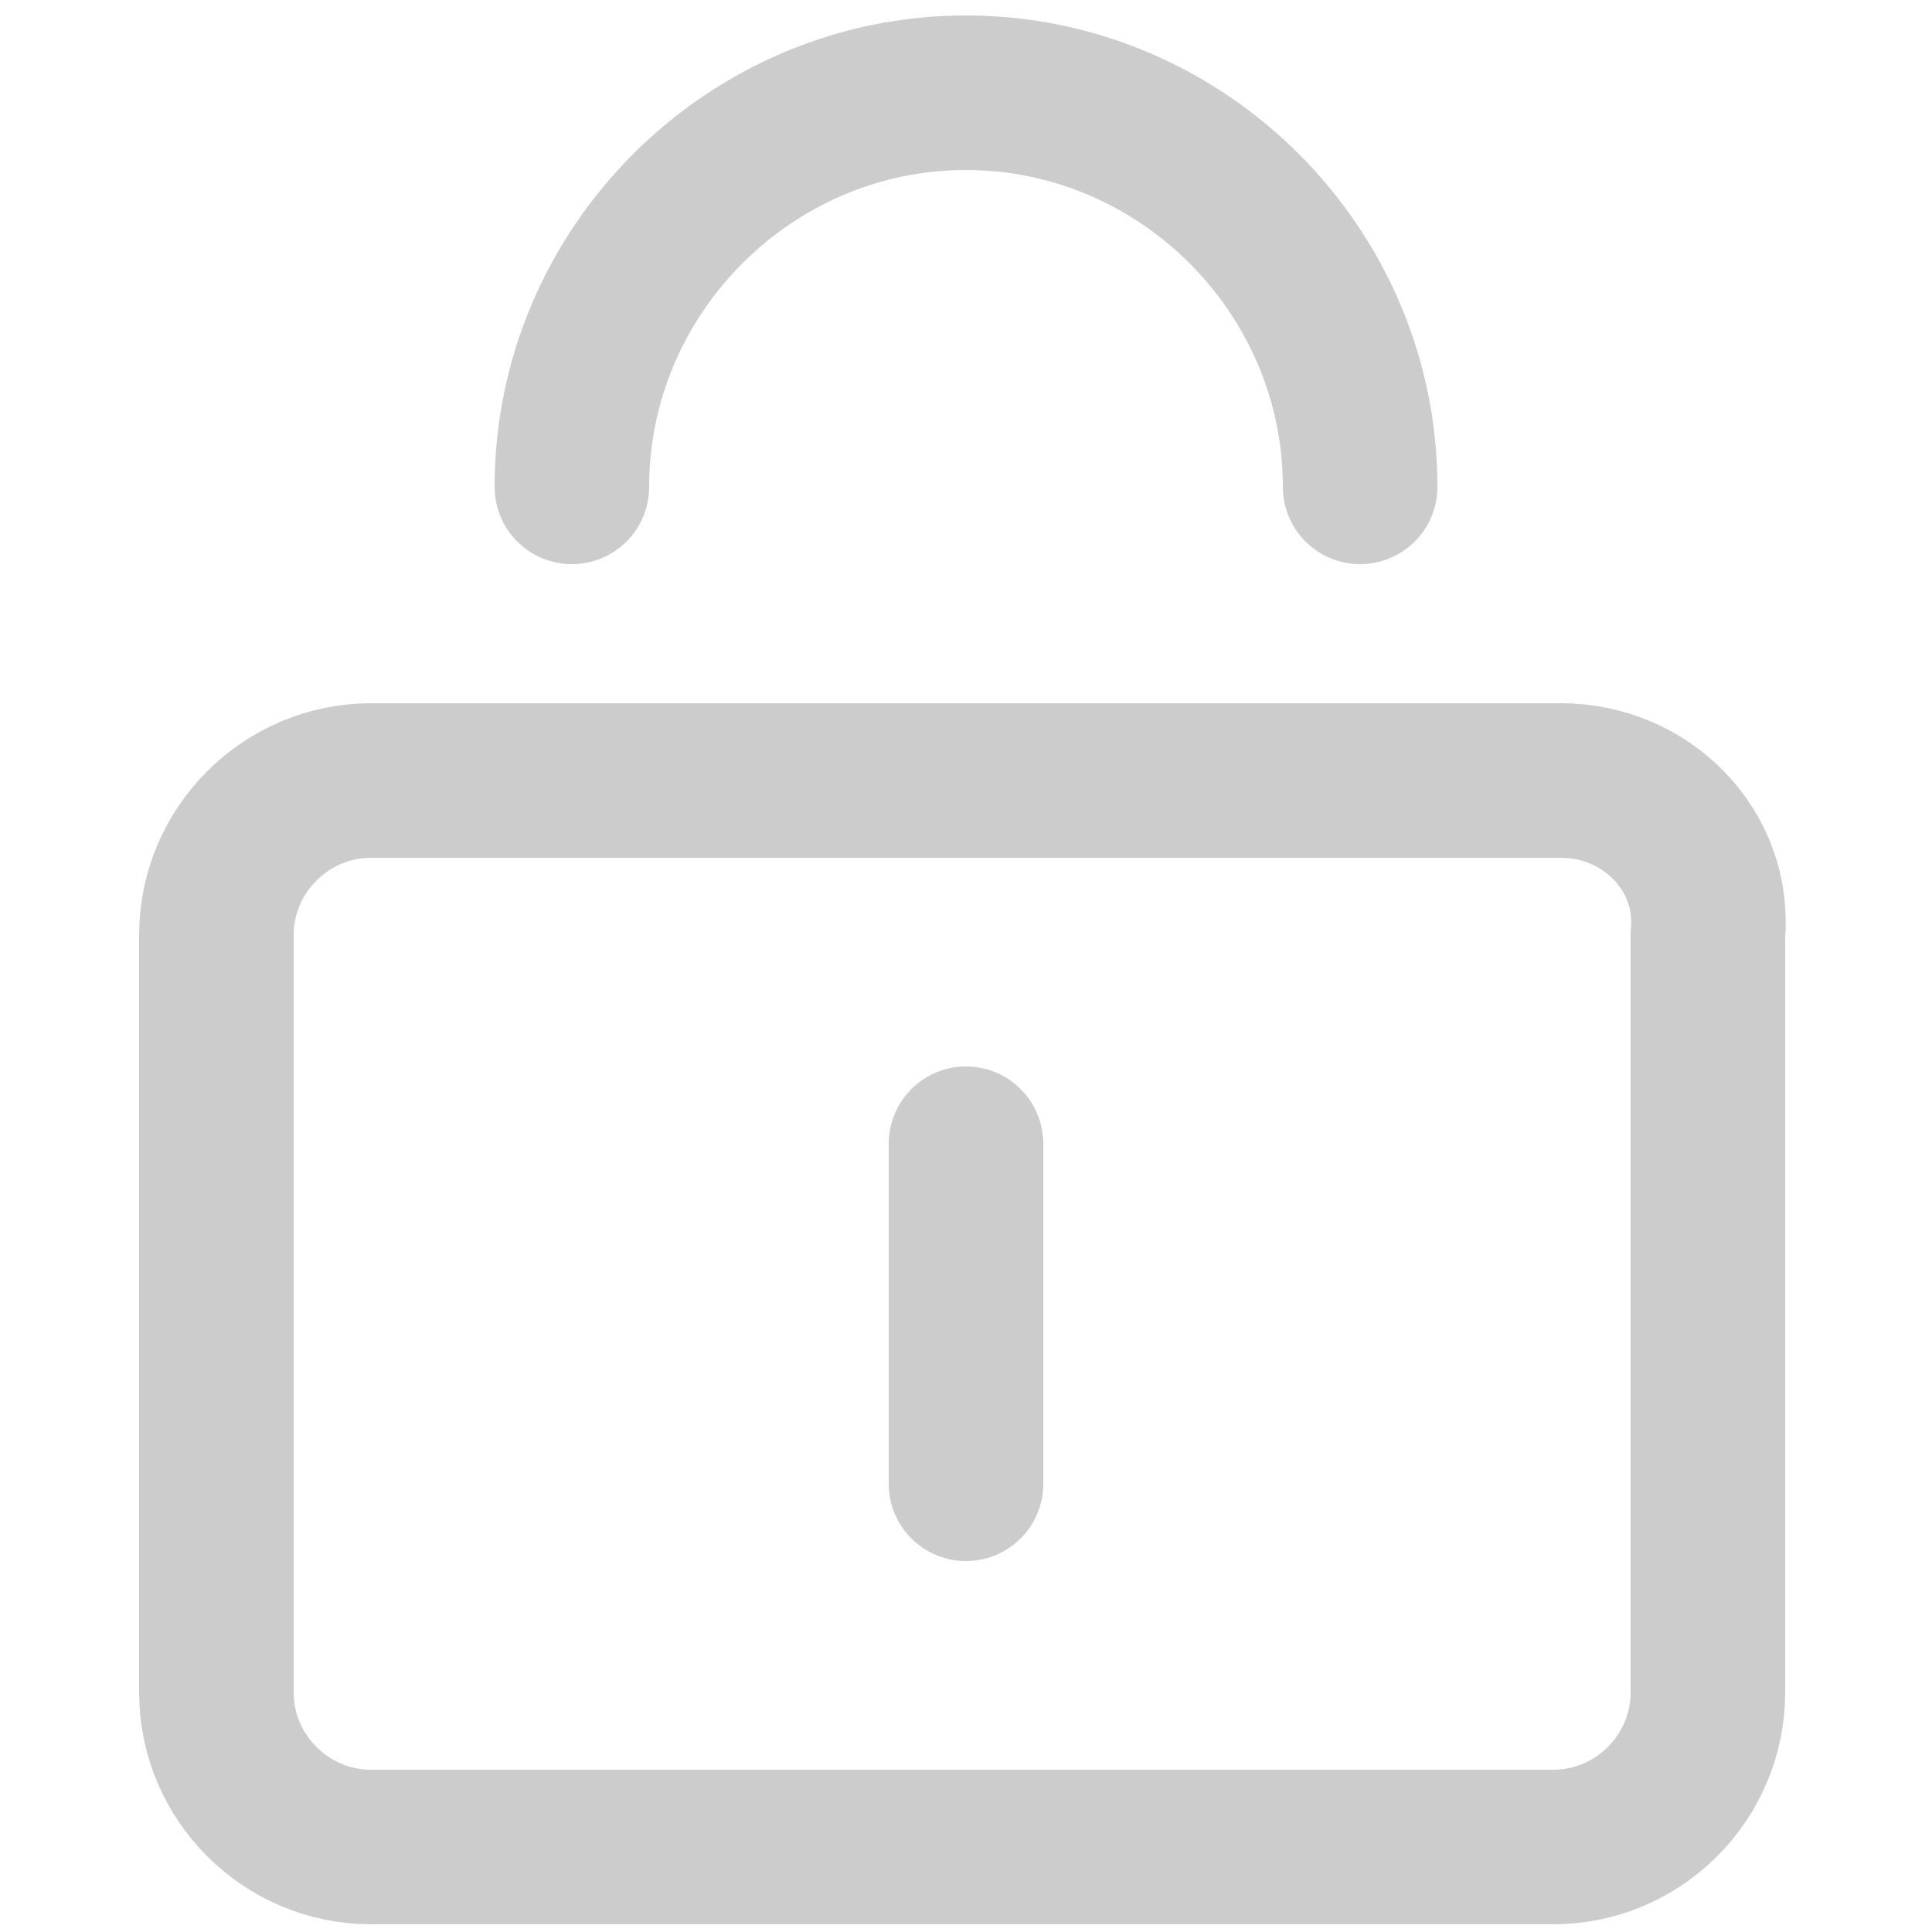 <?xml version="1.0" encoding="utf-8"?>
<!-- Generator: Adobe Illustrator 24.0.0, SVG Export Plug-In . SVG Version: 6.00 Build 0)  -->
<svg version="1.1" id="图层_1" xmlns="http://www.w3.org/2000/svg" xmlns:xlink="http://www.w3.org/1999/xlink" x="0px" y="0px"
	 viewBox="0 0 25 25" style="enable-background:new 0 0 25 25;" xml:space="preserve">
<style type="text/css">
	.st0{clip-path:url(#SVGID_2_);fill:#D4D4FF;}
	.st1{opacity:7.000000e-02;clip-path:url(#SVGID_2_);}
	.st2{clip-path:url(#SVGID_2_);fill:#1F10E0;}
	.st3{clip-path:url(#SVGID_2_);}
	.st4{opacity:0.85;clip-path:url(#SVGID_2_);fill:url(#SVGID_5_);}
	.st5{fill:#FFFFFF;}
	.st6{fill:#FF3162;}
	.st7{clip-path:url(#SVGID_7_);}
	.st8{fill:#1F10E0;}
	.st9{fill:none;stroke:#1507D6;stroke-width:3;stroke-linecap:round;stroke-linejoin:round;stroke-miterlimit:10;}
	.st10{fill:#1507D6;}
	.st11{fill:url(#SVGID_10_);}
	.st12{fill:#FFFFFF;stroke:#CCCCCC;stroke-miterlimit:10;}
	.st13{fill:none;stroke:#CCCCCC;stroke-miterlimit:10;}
	.st14{fill:#808080;}
	.st15{fill:none;stroke:#CCCCCC;stroke-width:2;stroke-linecap:round;stroke-linejoin:round;stroke-miterlimit:10;}
	.st16{opacity:0.15;clip-path:url(#SVGID_12_);fill:url(#SVGID_13_);}
	.st17{clip-path:url(#SVGID_12_);}
	.st18{opacity:0.15;clip-path:url(#SVGID_12_);fill:url(#SVGID_14_);}
	.st19{opacity:0.15;clip-path:url(#SVGID_12_);fill:url(#SVGID_15_);}
	.st20{clip-path:url(#SVGID_17_);enable-background:new    ;}
	.st21{enable-background:new    ;}
	.st22{clip-path:url(#SVGID_28_);enable-background:new    ;}
	.st23{fill:#FF9F48;}
	.st24{clip-path:url(#SVGID_29_);enable-background:new    ;}
	.st25{clip-path:url(#SVGID_30_);enable-background:new    ;}
	.st26{fill:#FFC68D;}
	.st27{clip-path:url(#SVGID_17_);}
	.st28{fill:url(#SVGID_34_);}
	.st29{fill:url(#SVGID_35_);}
	.st30{clip-path:url(#SVGID_64_);enable-background:new    ;}
	.st31{fill:#6C6CFF;}
	.st32{clip-path:url(#SVGID_68_);enable-background:new    ;}
	.st33{clip-path:url(#SVGID_72_);enable-background:new    ;}
	.st34{fill:#EFEFFF;}
	.st35{clip-path:url(#SVGID_90_);enable-background:new    ;}
	.st36{clip-path:url(#SVGID_92_);enable-background:new    ;}
	.st37{clip-path:url(#SVGID_94_);enable-background:new    ;}
	.st38{fill:#FFC58C;}
	.st39{clip-path:url(#SVGID_147_);enable-background:new    ;}
	.st40{clip-path:url(#SVGID_149_);enable-background:new    ;}
	.st41{clip-path:url(#SVGID_151_);enable-background:new    ;}
	.st42{clip-path:url(#SVGID_162_);enable-background:new    ;}
	.st43{clip-path:url(#SVGID_164_);enable-background:new    ;}
	.st44{clip-path:url(#SVGID_167_);enable-background:new    ;}
	.st45{fill:url(#SVGID_168_);}
	.st46{fill:url(#SVGID_169_);}
	.st47{fill:url(#SVGID_170_);}
	.st48{fill:url(#SVGID_171_);}
	.st49{fill:url(#SVGID_172_);}
	.st50{fill:url(#SVGID_173_);}
	.st51{fill:url(#SVGID_174_);}
	.st52{clip-path:url(#SVGID_177_);enable-background:new    ;}
	.st53{fill:url(#SVGID_178_);}
	.st54{fill:url(#SVGID_179_);}
	.st55{fill:url(#SVGID_180_);}
	.st56{fill:url(#SVGID_181_);}
	.st57{fill:url(#SVGID_182_);}
	.st58{fill:url(#SVGID_183_);}
	.st59{fill:url(#SVGID_184_);}
	.st60{fill:url(#SVGID_185_);}
	.st61{fill:url(#SVGID_186_);}
	.st62{fill:url(#SVGID_187_);}
	.st63{fill:url(#SVGID_188_);}
	.st64{fill:url(#SVGID_189_);}
	.st65{fill:url(#SVGID_190_);}
	.st66{fill:url(#SVGID_191_);}
	.st67{fill:url(#SVGID_192_);}
	.st68{fill:url(#SVGID_193_);}
	.st69{fill:url(#SVGID_194_);}
	.st70{fill:url(#SVGID_195_);}
	.st71{fill:url(#SVGID_196_);}
	.st72{fill:url(#SVGID_197_);}
	.st73{fill:url(#SVGID_198_);}
	.st74{fill:url(#SVGID_199_);}
	.st75{fill:url(#SVGID_200_);}
	.st76{fill:url(#SVGID_201_);}
	.st77{fill:url(#SVGID_202_);}
	.st78{fill:url(#SVGID_203_);}
	.st79{fill:url(#SVGID_204_);}
	.st80{fill:url(#SVGID_205_);}
	.st81{fill:url(#SVGID_206_);}
	.st82{fill:url(#SVGID_207_);}
	.st83{fill:url(#SVGID_208_);}
	.st84{fill:url(#SVGID_209_);}
	.st85{fill:url(#SVGID_210_);}
	.st86{clip-path:url(#SVGID_213_);enable-background:new    ;}
	.st87{fill:url(#SVGID_214_);}
	.st88{fill:url(#SVGID_215_);}
	.st89{fill:url(#SVGID_216_);}
	.st90{fill:url(#SVGID_217_);}
	.st91{fill:url(#SVGID_218_);}
	.st92{fill:url(#SVGID_219_);}
	.st93{fill:url(#SVGID_220_);}
	.st94{fill:url(#SVGID_221_);}
	.st95{fill:url(#SVGID_222_);}
	.st96{fill:url(#SVGID_223_);}
	.st97{fill:url(#SVGID_224_);}
	.st98{fill:url(#SVGID_225_);}
	.st99{fill:url(#SVGID_226_);}
	.st100{fill:url(#SVGID_227_);}
	.st101{clip-path:url(#SVGID_230_);enable-background:new    ;}
	.st102{fill:url(#SVGID_231_);}
	.st103{fill:url(#SVGID_232_);}
	.st104{fill:url(#SVGID_233_);}
	.st105{fill:url(#SVGID_234_);}
	.st106{fill:url(#SVGID_235_);}
	.st107{fill:url(#SVGID_236_);}
	.st108{fill:url(#SVGID_237_);}
	.st109{clip-path:url(#SVGID_240_);enable-background:new    ;}
	.st110{fill:url(#SVGID_241_);}
	.st111{fill:url(#SVGID_242_);}
	.st112{fill:url(#SVGID_243_);}
	.st113{fill:url(#SVGID_244_);}
	.st114{fill:url(#SVGID_245_);}
	.st115{fill:url(#SVGID_246_);}
	.st116{fill:url(#SVGID_247_);}
	.st117{fill:url(#SVGID_248_);}
	.st118{fill:url(#SVGID_249_);}
	.st119{fill:url(#SVGID_250_);}
	.st120{fill:url(#SVGID_251_);}
	.st121{fill:url(#SVGID_252_);}
	.st122{fill:url(#SVGID_253_);}
	.st123{fill:url(#SVGID_254_);}
	.st124{fill:url(#SVGID_255_);}
	.st125{fill:url(#SVGID_256_);}
	.st126{fill:url(#SVGID_257_);}
	.st127{fill:url(#SVGID_258_);}
	.st128{fill:url(#SVGID_259_);}
	.st129{fill:url(#SVGID_260_);}
	.st130{clip-path:url(#SVGID_262_);enable-background:new    ;}
	.st131{clip-path:url(#SVGID_264_);enable-background:new    ;}
	.st132{clip-path:url(#SVGID_267_);enable-background:new    ;}
	.st133{fill:url(#SVGID_268_);}
	.st134{fill:url(#SVGID_269_);}
	.st135{fill:url(#SVGID_270_);}
	.st136{fill:url(#SVGID_271_);}
	.st137{fill:url(#SVGID_272_);}
	.st138{fill:url(#SVGID_273_);}
	.st139{fill:url(#SVGID_274_);}
	.st140{clip-path:url(#SVGID_277_);enable-background:new    ;}
	.st141{fill:url(#SVGID_278_);}
	.st142{fill:url(#SVGID_279_);}
	.st143{fill:url(#SVGID_280_);}
	.st144{fill:url(#SVGID_281_);}
	.st145{fill:url(#SVGID_282_);}
	.st146{fill:url(#SVGID_283_);}
	.st147{fill:url(#SVGID_284_);}
	.st148{fill:url(#SVGID_285_);}
	.st149{fill:url(#SVGID_286_);}
	.st150{fill:url(#SVGID_287_);}
	.st151{fill:url(#SVGID_288_);}
	.st152{fill:url(#SVGID_289_);}
	.st153{fill:url(#SVGID_290_);}
	.st154{fill:url(#SVGID_291_);}
	.st155{fill:url(#SVGID_292_);}
	.st156{fill:url(#SVGID_293_);}
	.st157{fill:url(#SVGID_294_);}
	.st158{fill:url(#SVGID_295_);}
	.st159{fill:url(#SVGID_296_);}
	.st160{fill:url(#SVGID_297_);}
	.st161{fill:url(#SVGID_298_);}
	.st162{fill:url(#SVGID_299_);}
	.st163{fill:url(#SVGID_300_);}
	.st164{fill:url(#SVGID_301_);}
	.st165{fill:url(#SVGID_302_);}
	.st166{fill:url(#SVGID_303_);}
	.st167{fill:url(#SVGID_304_);}
	.st168{fill:url(#SVGID_305_);}
	.st169{fill:url(#SVGID_306_);}
	.st170{fill:url(#SVGID_307_);}
	.st171{fill:url(#SVGID_308_);}
	.st172{fill:url(#SVGID_309_);}
	.st173{fill:url(#SVGID_310_);}
	.st174{clip-path:url(#SVGID_313_);enable-background:new    ;}
	.st175{fill:url(#SVGID_314_);}
	.st176{fill:url(#SVGID_315_);}
	.st177{fill:url(#SVGID_316_);}
	.st178{fill:url(#SVGID_317_);}
	.st179{fill:url(#SVGID_318_);}
	.st180{fill:url(#SVGID_319_);}
	.st181{fill:url(#SVGID_320_);}
	.st182{fill:url(#SVGID_321_);}
	.st183{fill:url(#SVGID_322_);}
	.st184{fill:url(#SVGID_323_);}
	.st185{fill:url(#SVGID_324_);}
	.st186{fill:url(#SVGID_325_);}
	.st187{fill:url(#SVGID_326_);}
	.st188{fill:url(#SVGID_327_);}
	.st189{clip-path:url(#SVGID_330_);enable-background:new    ;}
	.st190{fill:url(#SVGID_331_);}
	.st191{fill:url(#SVGID_332_);}
	.st192{fill:url(#SVGID_333_);}
	.st193{fill:url(#SVGID_334_);}
	.st194{fill:url(#SVGID_335_);}
	.st195{fill:url(#SVGID_336_);}
	.st196{fill:url(#SVGID_337_);}
	.st197{clip-path:url(#SVGID_340_);enable-background:new    ;}
	.st198{fill:url(#SVGID_341_);}
	.st199{fill:url(#SVGID_342_);}
	.st200{fill:url(#SVGID_343_);}
	.st201{fill:url(#SVGID_344_);}
	.st202{fill:url(#SVGID_345_);}
	.st203{fill:url(#SVGID_346_);}
	.st204{fill:url(#SVGID_347_);}
	.st205{fill:url(#SVGID_348_);}
	.st206{fill:url(#SVGID_349_);}
	.st207{fill:url(#SVGID_350_);}
	.st208{fill:url(#SVGID_351_);}
	.st209{fill:url(#SVGID_352_);}
	.st210{fill:url(#SVGID_353_);}
	.st211{fill:url(#SVGID_354_);}
	.st212{fill:url(#SVGID_355_);}
	.st213{fill:url(#SVGID_356_);}
	.st214{fill:url(#SVGID_357_);}
	.st215{fill:url(#SVGID_358_);}
	.st216{fill:url(#SVGID_359_);}
	.st217{fill:url(#SVGID_360_);}
	.st218{clip-path:url(#SVGID_362_);enable-background:new    ;}
	.st219{clip-path:url(#SVGID_364_);enable-background:new    ;}
	.st220{clip-path:url(#SVGID_367_);enable-background:new    ;}
	.st221{fill:url(#SVGID_368_);}
	.st222{fill:url(#SVGID_369_);}
	.st223{fill:url(#SVGID_370_);}
	.st224{fill:url(#SVGID_371_);}
	.st225{fill:url(#SVGID_372_);}
	.st226{fill:url(#SVGID_373_);}
	.st227{fill:url(#SVGID_374_);}
	.st228{clip-path:url(#SVGID_377_);enable-background:new    ;}
	.st229{fill:url(#SVGID_378_);}
	.st230{fill:url(#SVGID_379_);}
	.st231{fill:url(#SVGID_380_);}
	.st232{fill:url(#SVGID_381_);}
	.st233{fill:url(#SVGID_382_);}
	.st234{fill:url(#SVGID_383_);}
	.st235{fill:url(#SVGID_384_);}
	.st236{fill:url(#SVGID_385_);}
	.st237{fill:url(#SVGID_386_);}
	.st238{fill:url(#SVGID_387_);}
	.st239{fill:url(#SVGID_388_);}
	.st240{fill:url(#SVGID_389_);}
	.st241{fill:url(#SVGID_390_);}
	.st242{fill:url(#SVGID_391_);}
	.st243{fill:url(#SVGID_392_);}
	.st244{fill:url(#SVGID_393_);}
	.st245{fill:url(#SVGID_394_);}
	.st246{fill:url(#SVGID_395_);}
	.st247{fill:url(#SVGID_396_);}
	.st248{fill:url(#SVGID_397_);}
	.st249{fill:url(#SVGID_398_);}
	.st250{fill:url(#SVGID_399_);}
	.st251{fill:url(#SVGID_400_);}
	.st252{fill:url(#SVGID_401_);}
	.st253{fill:url(#SVGID_402_);}
	.st254{fill:url(#SVGID_403_);}
	.st255{fill:url(#SVGID_404_);}
	.st256{fill:url(#SVGID_405_);}
	.st257{fill:url(#SVGID_406_);}
	.st258{fill:url(#SVGID_407_);}
	.st259{fill:url(#SVGID_408_);}
	.st260{fill:url(#SVGID_409_);}
	.st261{fill:url(#SVGID_410_);}
	.st262{clip-path:url(#SVGID_413_);enable-background:new    ;}
	.st263{fill:url(#SVGID_414_);}
	.st264{fill:url(#SVGID_415_);}
	.st265{fill:url(#SVGID_416_);}
	.st266{fill:url(#SVGID_417_);}
	.st267{fill:url(#SVGID_418_);}
	.st268{fill:url(#SVGID_419_);}
	.st269{fill:url(#SVGID_420_);}
	.st270{fill:url(#SVGID_421_);}
	.st271{fill:url(#SVGID_422_);}
	.st272{fill:url(#SVGID_423_);}
	.st273{fill:url(#SVGID_424_);}
	.st274{fill:url(#SVGID_425_);}
	.st275{fill:url(#SVGID_426_);}
	.st276{fill:url(#SVGID_427_);}
	.st277{clip-path:url(#SVGID_430_);enable-background:new    ;}
	.st278{fill:url(#SVGID_431_);}
	.st279{fill:url(#SVGID_432_);}
	.st280{fill:url(#SVGID_433_);}
	.st281{fill:url(#SVGID_434_);}
	.st282{fill:url(#SVGID_435_);}
	.st283{fill:url(#SVGID_436_);}
	.st284{fill:url(#SVGID_437_);}
	.st285{clip-path:url(#SVGID_440_);enable-background:new    ;}
	.st286{fill:url(#SVGID_441_);}
	.st287{fill:url(#SVGID_442_);}
	.st288{fill:url(#SVGID_443_);}
	.st289{fill:url(#SVGID_444_);}
	.st290{fill:url(#SVGID_445_);}
	.st291{fill:url(#SVGID_446_);}
	.st292{fill:url(#SVGID_447_);}
	.st293{fill:url(#SVGID_448_);}
	.st294{fill:url(#SVGID_449_);}
	.st295{fill:url(#SVGID_450_);}
	.st296{fill:url(#SVGID_451_);}
	.st297{fill:url(#SVGID_452_);}
	.st298{fill:url(#SVGID_453_);}
	.st299{fill:url(#SVGID_454_);}
	.st300{fill:url(#SVGID_455_);}
	.st301{fill:url(#SVGID_456_);}
	.st302{fill:url(#SVGID_457_);}
	.st303{fill:url(#SVGID_458_);}
	.st304{fill:url(#SVGID_459_);}
	.st305{fill:url(#SVGID_460_);}
	.st306{clip-path:url(#SVGID_462_);enable-background:new    ;}
	.st307{clip-path:url(#SVGID_464_);enable-background:new    ;}
	.st308{clip-path:url(#SVGID_467_);enable-background:new    ;}
	.st309{fill:url(#SVGID_468_);}
	.st310{fill:url(#SVGID_469_);}
	.st311{fill:url(#SVGID_470_);}
	.st312{fill:url(#SVGID_471_);}
	.st313{fill:url(#SVGID_472_);}
	.st314{fill:url(#SVGID_473_);}
	.st315{fill:url(#SVGID_474_);}
	.st316{clip-path:url(#SVGID_477_);enable-background:new    ;}
	.st317{fill:url(#SVGID_478_);}
	.st318{fill:url(#SVGID_479_);}
	.st319{fill:url(#SVGID_480_);}
	.st320{fill:url(#SVGID_481_);}
	.st321{fill:url(#SVGID_482_);}
	.st322{fill:url(#SVGID_483_);}
	.st323{fill:url(#SVGID_484_);}
	.st324{fill:url(#SVGID_485_);}
	.st325{fill:url(#SVGID_486_);}
	.st326{fill:url(#SVGID_487_);}
	.st327{fill:url(#SVGID_488_);}
	.st328{fill:url(#SVGID_489_);}
	.st329{fill:url(#SVGID_490_);}
	.st330{fill:url(#SVGID_491_);}
	.st331{fill:url(#SVGID_492_);}
	.st332{fill:url(#SVGID_493_);}
	.st333{fill:url(#SVGID_494_);}
	.st334{fill:url(#SVGID_495_);}
	.st335{fill:url(#SVGID_496_);}
	.st336{fill:url(#SVGID_497_);}
	.st337{fill:url(#SVGID_498_);}
	.st338{fill:url(#SVGID_499_);}
	.st339{fill:url(#SVGID_500_);}
	.st340{fill:url(#SVGID_501_);}
	.st341{fill:url(#SVGID_502_);}
	.st342{fill:url(#SVGID_503_);}
	.st343{fill:url(#SVGID_504_);}
	.st344{fill:url(#SVGID_505_);}
	.st345{fill:url(#SVGID_506_);}
	.st346{fill:url(#SVGID_507_);}
	.st347{fill:url(#SVGID_508_);}
	.st348{fill:url(#SVGID_509_);}
	.st349{fill:url(#SVGID_510_);}
	.st350{clip-path:url(#SVGID_513_);enable-background:new    ;}
	.st351{fill:url(#SVGID_514_);}
	.st352{fill:url(#SVGID_515_);}
	.st353{fill:url(#SVGID_516_);}
	.st354{fill:url(#SVGID_517_);}
	.st355{fill:url(#SVGID_518_);}
	.st356{fill:url(#SVGID_519_);}
	.st357{fill:url(#SVGID_520_);}
	.st358{fill:url(#SVGID_521_);}
	.st359{fill:url(#SVGID_522_);}
	.st360{fill:url(#SVGID_523_);}
	.st361{fill:url(#SVGID_524_);}
	.st362{fill:url(#SVGID_525_);}
	.st363{fill:url(#SVGID_526_);}
	.st364{fill:url(#SVGID_527_);}
	.st365{clip-path:url(#SVGID_530_);enable-background:new    ;}
	.st366{fill:url(#SVGID_531_);}
	.st367{fill:url(#SVGID_532_);}
	.st368{fill:url(#SVGID_533_);}
	.st369{fill:url(#SVGID_534_);}
	.st370{fill:url(#SVGID_535_);}
	.st371{fill:url(#SVGID_536_);}
	.st372{fill:url(#SVGID_537_);}
	.st373{clip-path:url(#SVGID_540_);enable-background:new    ;}
	.st374{fill:url(#SVGID_541_);}
	.st375{fill:url(#SVGID_542_);}
	.st376{fill:url(#SVGID_543_);}
	.st377{fill:url(#SVGID_544_);}
	.st378{fill:url(#SVGID_545_);}
	.st379{fill:url(#SVGID_546_);}
	.st380{fill:url(#SVGID_547_);}
	.st381{fill:url(#SVGID_548_);}
	.st382{fill:url(#SVGID_549_);}
	.st383{fill:url(#SVGID_550_);}
	.st384{fill:url(#SVGID_551_);}
	.st385{fill:url(#SVGID_552_);}
	.st386{fill:url(#SVGID_553_);}
	.st387{fill:url(#SVGID_554_);}
	.st388{fill:url(#SVGID_555_);}
	.st389{fill:url(#SVGID_556_);}
	.st390{fill:url(#SVGID_557_);}
	.st391{fill:url(#SVGID_558_);}
	.st392{fill:url(#SVGID_559_);}
	.st393{fill:url(#SVGID_560_);}
	.st394{opacity:0.31;}
	.st395{fill:#E5E5E5;}
	.st396{clip-path:url(#SVGID_562_);enable-background:new    ;}
	.st397{fill:url(#SVGID_563_);}
	.st398{clip-path:url(#SVGID_566_);enable-background:new    ;}
	.st399{fill:url(#SVGID_567_);}
	.st400{fill:url(#SVGID_568_);}
	.st401{fill:url(#SVGID_569_);}
	.st402{fill:url(#SVGID_570_);}
	.st403{fill:url(#SVGID_571_);}
	.st404{fill:url(#SVGID_572_);}
	.st405{fill:url(#SVGID_573_);}
	.st406{fill:url(#SVGID_574_);}
	.st407{fill:url(#SVGID_575_);}
	.st408{fill:url(#SVGID_576_);}
	.st409{fill:url(#SVGID_577_);}
	.st410{fill:url(#SVGID_578_);}
	.st411{fill:url(#SVGID_579_);}
	.st412{fill:url(#SVGID_580_);}
	.st413{clip-path:url(#SVGID_583_);enable-background:new    ;}
	.st414{fill:url(#SVGID_584_);}
	.st415{fill:url(#SVGID_585_);}
	.st416{fill:url(#SVGID_586_);}
	.st417{fill:url(#SVGID_587_);}
	.st418{fill:url(#SVGID_588_);}
	.st419{fill:url(#SVGID_589_);}
	.st420{fill:url(#SVGID_590_);}
	.st421{fill:url(#SVGID_591_);}
	.st422{clip-path:url(#SVGID_594_);enable-background:new    ;}
	.st423{fill:url(#SVGID_595_);}
	.st424{fill:url(#SVGID_596_);}
	.st425{fill:url(#SVGID_597_);}
	.st426{fill:url(#SVGID_598_);}
	.st427{fill:url(#SVGID_599_);}
	.st428{fill:url(#SVGID_600_);}
	.st429{fill:url(#SVGID_601_);}
	.st430{fill:url(#SVGID_602_);}
	.st431{fill:url(#SVGID_603_);}
	.st432{fill:url(#SVGID_604_);}
	.st433{fill:url(#SVGID_605_);}
	.st434{fill:url(#SVGID_606_);}
	.st435{fill:url(#SVGID_607_);}
	.st436{fill:url(#SVGID_608_);}
	.st437{fill:url(#SVGID_609_);}
	.st438{fill:url(#SVGID_610_);}
	.st439{fill:url(#SVGID_611_);}
	.st440{fill:url(#SVGID_612_);}
	.st441{fill:url(#SVGID_613_);}
	.st442{fill:url(#SVGID_614_);}
	.st443{opacity:0.31;enable-background:new    ;}
	.st444{clip-path:url(#SVGID_616_);enable-background:new    ;}
	.st445{fill:#CBCBCB;}
	.st446{clip-path:url(#SVGID_618_);enable-background:new    ;}
	.st447{clip-path:url(#SVGID_620_);enable-background:new    ;}
	.st448{clip-path:url(#SVGID_629_);enable-background:new    ;}
	.st449{fill:url(#SVGID_630_);}
	.st450{fill:url(#SVGID_631_);}
	.st451{fill:url(#SVGID_632_);}
	.st452{fill:url(#SVGID_633_);}
	.st453{fill:url(#SVGID_634_);}
	.st454{fill:url(#SVGID_635_);}
	.st455{clip-path:url(#SVGID_638_);enable-background:new    ;}
	.st456{fill:url(#SVGID_639_);}
	.st457{fill:url(#SVGID_640_);}
	.st458{fill:url(#SVGID_641_);}
	.st459{fill:url(#SVGID_642_);}
	.st460{fill:url(#SVGID_643_);}
	.st461{fill:url(#SVGID_644_);}
	.st462{fill:url(#SVGID_645_);}
	.st463{fill:url(#SVGID_646_);}
	.st464{fill:url(#SVGID_647_);}
	.st465{fill:url(#SVGID_648_);}
	.st466{fill:url(#SVGID_649_);}
	.st467{fill:url(#SVGID_650_);}
	.st468{fill:url(#SVGID_651_);}
	.st469{fill:url(#SVGID_652_);}
	.st470{fill:url(#SVGID_653_);}
	.st471{fill:url(#SVGID_654_);}
	.st472{clip-path:url(#SVGID_657_);enable-background:new    ;}
	.st473{fill:url(#SVGID_658_);}
	.st474{fill:url(#SVGID_659_);}
	.st475{fill:url(#SVGID_660_);}
	.st476{fill:url(#SVGID_661_);}
	.st477{fill:url(#SVGID_662_);}
	.st478{fill:url(#SVGID_663_);}
	.st479{fill:url(#SVGID_664_);}
	.st480{fill:url(#SVGID_665_);}
	.st481{fill:url(#SVGID_666_);}
	.st482{fill:url(#SVGID_667_);}
	.st483{fill:url(#SVGID_668_);}
	.st484{fill:url(#SVGID_669_);}
	.st485{fill:url(#SVGID_670_);}
	.st486{fill:url(#SVGID_671_);}
	.st487{fill:url(#SVGID_672_);}
	.st488{fill:url(#SVGID_673_);}
	.st489{fill:url(#SVGID_674_);}
	.st490{fill:url(#SVGID_675_);}
	.st491{fill:url(#SVGID_676_);}
	.st492{fill:url(#SVGID_677_);}
	.st493{fill:url(#SVGID_684_);}
	.st494{fill:url(#SVGID_685_);}
	.st495{clip-path:url(#SVGID_695_);enable-background:new    ;}
	.st496{clip-path:url(#SVGID_697_);enable-background:new    ;}
	.st497{clip-path:url(#SVGID_699_);enable-background:new    ;}
	.st498{clip-path:url(#SVGID_701_);enable-background:new    ;}
	.st499{clip-path:url(#SVGID_715_);enable-background:new    ;}
	.st500{clip-path:url(#SVGID_717_);enable-background:new    ;}
	.st501{clip-path:url(#SVGID_747_);enable-background:new    ;}
	.st502{clip-path:url(#SVGID_749_);enable-background:new    ;}
	.st503{clip-path:url(#SVGID_751_);enable-background:new    ;}
	.st504{clip-path:url(#SVGID_753_);enable-background:new    ;}
	.st505{clip-path:url(#SVGID_755_);enable-background:new    ;}
	.st506{clip-path:url(#SVGID_757_);enable-background:new    ;}
	.st507{clip-path:url(#SVGID_759_);enable-background:new    ;}
	.st508{clip-path:url(#SVGID_761_);enable-background:new    ;}
	.st509{clip-path:url(#SVGID_763_);enable-background:new    ;}
	.st510{clip-path:url(#SVGID_765_);enable-background:new    ;}
	.st511{clip-path:url(#SVGID_767_);enable-background:new    ;}
	.st512{clip-path:url(#SVGID_769_);enable-background:new    ;}
	.st513{clip-path:url(#SVGID_794_);enable-background:new    ;}
	.st514{clip-path:url(#SVGID_795_);enable-background:new    ;}
	.st515{clip-path:url(#SVGID_796_);enable-background:new    ;}
	.st516{clip-path:url(#SVGID_797_);enable-background:new    ;}
	.st517{clip-path:url(#SVGID_798_);enable-background:new    ;}
	.st518{clip-path:url(#SVGID_799_);enable-background:new    ;}
	.st519{fill:url(#SVGID_800_);}
	.st520{fill:url(#SVGID_801_);}
	.st521{fill:url(#SVGID_802_);}
	.st522{fill:url(#SVGID_803_);}
	.st523{fill:url(#SVGID_804_);}
	.st524{fill:url(#SVGID_805_);}
	.st525{fill:url(#SVGID_806_);}
	.st526{fill:url(#SVGID_807_);}
	.st527{fill:url(#SVGID_808_);}
	.st528{fill:url(#SVGID_809_);}
	.st529{fill:url(#SVGID_810_);}
	.st530{fill:url(#SVGID_811_);}
	.st531{fill:url(#SVGID_812_);}
	.st532{fill:url(#SVGID_813_);}
	.st533{fill:url(#SVGID_814_);}
	.st534{fill:url(#SVGID_815_);}
	.st535{fill:url(#SVGID_816_);}
	.st536{fill:url(#SVGID_817_);}
	.st537{fill:url(#SVGID_818_);}
	.st538{fill:url(#SVGID_819_);}
	.st539{fill:url(#SVGID_820_);}
	.st540{fill:url(#SVGID_821_);}
	.st541{fill:url(#SVGID_822_);}
	.st542{fill:url(#SVGID_823_);}
	.st543{fill:url(#SVGID_824_);}
	.st544{fill:url(#SVGID_825_);}
	.st545{fill:url(#SVGID_826_);}
	.st546{fill:url(#SVGID_827_);}
	.st547{fill:url(#SVGID_828_);}
	.st548{fill:url(#SVGID_829_);}
	.st549{fill:url(#SVGID_830_);}
	.st550{fill:url(#SVGID_831_);}
	.st551{fill:url(#SVGID_832_);}
	.st552{fill:url(#SVGID_833_);}
	.st553{fill:url(#SVGID_834_);}
	.st554{fill:url(#SVGID_835_);}
	.st555{fill:url(#SVGID_836_);}
	.st556{fill:url(#SVGID_837_);}
	.st557{fill:url(#SVGID_838_);}
	.st558{fill:url(#SVGID_839_);}
	.st559{fill:url(#SVGID_840_);}
	.st560{fill:url(#SVGID_841_);}
	.st561{fill:url(#SVGID_842_);}
	.st562{fill:url(#SVGID_843_);}
	.st563{fill:url(#SVGID_844_);}
	.st564{fill:url(#SVGID_845_);}
	.st565{fill:url(#SVGID_846_);}
	.st566{fill:url(#SVGID_847_);}
	.st567{fill:url(#SVGID_848_);}
	.st568{fill:url(#SVGID_849_);}
	.st569{fill:url(#SVGID_850_);}
	.st570{fill:url(#SVGID_851_);}
	.st571{fill:url(#SVGID_852_);}
	.st572{fill:url(#SVGID_853_);}
	.st573{fill:url(#SVGID_854_);}
	.st574{fill:url(#SVGID_855_);}
	.st575{fill:url(#SVGID_856_);}
	.st576{fill:url(#SVGID_857_);}
	.st577{fill:url(#SVGID_858_);}
	.st578{fill:url(#SVGID_859_);}
	.st579{fill:url(#SVGID_860_);}
	.st580{fill:url(#SVGID_861_);}
	.st581{fill:url(#SVGID_862_);}
	.st582{fill:url(#SVGID_863_);}
	.st583{fill:url(#SVGID_864_);}
	.st584{fill:url(#SVGID_865_);}
	.st585{fill:url(#SVGID_866_);}
	.st586{fill:url(#SVGID_867_);}
	.st587{fill:url(#SVGID_868_);}
	.st588{fill:url(#SVGID_869_);}
	.st589{fill:url(#SVGID_870_);}
	.st590{fill:url(#SVGID_871_);}
	.st591{fill:url(#SVGID_872_);}
	.st592{fill:url(#SVGID_873_);}
	.st593{fill:url(#SVGID_874_);}
	.st594{fill:url(#SVGID_875_);}
	.st595{fill:url(#SVGID_876_);}
	.st596{fill:url(#SVGID_877_);}
	.st597{fill:url(#SVGID_878_);}
	.st598{fill:url(#SVGID_879_);}
	.st599{fill:url(#SVGID_880_);}
	.st600{fill:url(#SVGID_881_);}
	.st601{fill:url(#SVGID_882_);}
	.st602{fill:url(#SVGID_883_);}
	.st603{fill:url(#SVGID_884_);}
	.st604{fill:url(#SVGID_885_);}
	.st605{fill:url(#SVGID_886_);}
	.st606{fill:url(#SVGID_887_);}
	.st607{fill:url(#SVGID_888_);}
	.st608{fill:url(#SVGID_889_);}
	.st609{fill:url(#SVGID_890_);}
	.st610{fill:url(#SVGID_891_);}
	.st611{fill:url(#SVGID_892_);}
	.st612{fill:url(#SVGID_893_);}
	.st613{fill:url(#SVGID_894_);}
	.st614{fill:url(#SVGID_895_);}
	.st615{fill:url(#SVGID_896_);}
	.st616{fill:url(#SVGID_897_);}
	.st617{fill:url(#SVGID_898_);}
	.st618{fill:url(#SVGID_899_);}
	.st619{fill:url(#SVGID_900_);}
	.st620{fill:url(#SVGID_901_);}
	.st621{fill:url(#SVGID_902_);}
	.st622{fill:url(#SVGID_903_);}
	.st623{fill:url(#SVGID_904_);}
	.st624{fill:url(#SVGID_905_);}
	.st625{fill:url(#SVGID_906_);}
	.st626{fill:url(#SVGID_907_);}
	.st627{fill:url(#SVGID_908_);}
	.st628{fill:url(#SVGID_909_);}
	.st629{fill:url(#SVGID_910_);}
	.st630{fill:url(#SVGID_911_);}
	.st631{fill:url(#SVGID_912_);}
	.st632{fill:url(#SVGID_913_);}
	.st633{fill:url(#SVGID_914_);}
	.st634{fill:url(#SVGID_915_);}
	.st635{fill:url(#SVGID_916_);}
	.st636{fill:url(#SVGID_917_);}
	.st637{fill:url(#SVGID_918_);}
	.st638{fill:url(#SVGID_919_);}
	.st639{fill:url(#SVGID_920_);}
	.st640{fill:url(#SVGID_921_);}
	.st641{fill:url(#SVGID_922_);}
	.st642{fill:url(#SVGID_923_);}
	.st643{fill:url(#SVGID_924_);}
	.st644{fill:url(#SVGID_925_);}
	.st645{fill:url(#SVGID_926_);}
	.st646{fill:url(#SVGID_927_);}
	.st647{fill:url(#SVGID_928_);}
	.st648{fill:url(#SVGID_929_);}
	.st649{fill:url(#SVGID_930_);}
	.st650{fill:url(#SVGID_931_);}
	.st651{fill:url(#SVGID_932_);}
	.st652{fill:url(#SVGID_933_);}
	.st653{fill:url(#SVGID_934_);}
	.st654{fill:url(#SVGID_935_);}
	.st655{fill:url(#SVGID_936_);}
	.st656{fill:url(#SVGID_937_);}
	.st657{fill:url(#SVGID_938_);}
	.st658{fill:url(#SVGID_939_);}
	.st659{fill:url(#SVGID_940_);}
	.st660{fill:url(#SVGID_941_);}
	.st661{fill:url(#SVGID_942_);}
	.st662{fill:url(#SVGID_943_);}
	.st663{fill:url(#SVGID_944_);}
	.st664{fill:url(#SVGID_945_);}
	.st665{fill:url(#SVGID_946_);}
	.st666{fill:url(#SVGID_947_);}
	.st667{fill:url(#SVGID_948_);}
	.st668{fill:url(#SVGID_949_);}
	.st669{fill:url(#SVGID_950_);}
	.st670{fill:url(#SVGID_951_);}
	.st671{fill:url(#SVGID_952_);}
	.st672{fill:url(#SVGID_953_);}
	.st673{fill:url(#SVGID_954_);}
	.st674{fill:url(#SVGID_955_);}
	.st675{fill:url(#SVGID_956_);}
	.st676{fill:url(#SVGID_957_);}
	.st677{fill:url(#SVGID_958_);}
	.st678{fill:url(#SVGID_959_);}
	.st679{fill:url(#SVGID_960_);}
	.st680{fill:url(#SVGID_961_);}
	.st681{fill:url(#SVGID_962_);}
	.st682{fill:url(#SVGID_963_);}
	.st683{fill:url(#SVGID_964_);}
	.st684{fill:url(#SVGID_965_);}
	.st685{fill:url(#SVGID_966_);}
	.st686{fill:url(#SVGID_967_);}
	.st687{fill:url(#SVGID_968_);}
	.st688{fill:url(#SVGID_969_);}
	.st689{fill:url(#SVGID_970_);}
	.st690{fill:url(#SVGID_971_);}
	.st691{fill:url(#SVGID_972_);}
	.st692{fill:url(#SVGID_973_);}
	.st693{fill:url(#SVGID_974_);}
	.st694{fill:url(#SVGID_975_);}
	.st695{fill:url(#SVGID_976_);}
	.st696{fill:url(#SVGID_977_);}
	.st697{fill:url(#SVGID_978_);}
	.st698{fill:url(#SVGID_979_);}
	.st699{fill:url(#SVGID_980_);}
	.st700{fill:url(#SVGID_981_);}
	.st701{fill:url(#SVGID_982_);}
	.st702{fill:url(#SVGID_983_);}
	.st703{fill:url(#SVGID_984_);}
	.st704{fill:url(#SVGID_985_);}
	.st705{fill:url(#SVGID_986_);}
	.st706{fill:url(#SVGID_987_);}
	.st707{fill:url(#SVGID_988_);}
	.st708{fill:url(#SVGID_989_);}
	.st709{fill:url(#SVGID_990_);}
	.st710{fill:url(#SVGID_991_);}
	.st711{fill:url(#SVGID_992_);}
	.st712{fill:url(#SVGID_993_);}
	.st713{fill:url(#SVGID_994_);}
	.st714{fill:url(#SVGID_995_);}
	.st715{fill:url(#SVGID_996_);}
	.st716{fill:url(#SVGID_997_);}
	.st717{fill:url(#SVGID_998_);}
	.st718{fill:url(#SVGID_999_);}
	.st719{fill:url(#SVGID_1000_);}
	.st720{fill:url(#SVGID_1001_);}
	.st721{fill:url(#SVGID_1002_);}
	.st722{fill:url(#SVGID_1003_);}
	.st723{fill:url(#SVGID_1004_);}
	.st724{fill:url(#SVGID_1005_);}
	.st725{fill:url(#SVGID_1006_);}
	.st726{fill:url(#SVGID_1007_);}
	.st727{fill:url(#SVGID_1008_);}
	.st728{fill:url(#SVGID_1009_);}
	.st729{fill:url(#SVGID_1010_);}
	.st730{fill:url(#SVGID_1011_);}
	.st731{fill:url(#SVGID_1012_);}
	.st732{fill:url(#SVGID_1013_);}
	.st733{fill:url(#SVGID_1014_);}
	.st734{fill:url(#SVGID_1015_);}
	.st735{fill:url(#SVGID_1016_);}
	.st736{fill:url(#SVGID_1017_);}
	.st737{fill:url(#SVGID_1018_);}
	.st738{fill:url(#SVGID_1019_);}
	.st739{fill:url(#SVGID_1020_);}
	.st740{fill:url(#SVGID_1021_);}
	.st741{fill:url(#SVGID_1022_);}
	.st742{fill:url(#SVGID_1023_);}
	.st743{fill:url(#SVGID_1024_);}
	.st744{fill:url(#SVGID_1025_);}
	.st745{fill:url(#SVGID_1026_);}
	.st746{fill:url(#SVGID_1027_);}
	.st747{fill:url(#SVGID_1028_);}
	.st748{fill:url(#SVGID_1029_);}
	.st749{fill:url(#SVGID_1030_);}
	.st750{fill:url(#SVGID_1031_);}
	.st751{fill:url(#SVGID_1032_);}
	.st752{fill:url(#SVGID_1033_);}
	.st753{fill:url(#SVGID_1034_);}
	.st754{fill:url(#SVGID_1035_);}
	.st755{fill:url(#SVGID_1036_);}
	.st756{fill:url(#SVGID_1037_);}
	.st757{fill:url(#SVGID_1038_);}
	.st758{fill:url(#SVGID_1039_);}
	.st759{fill:url(#SVGID_1040_);}
	.st760{fill:url(#SVGID_1041_);}
	.st761{fill:url(#SVGID_1042_);}
	.st762{fill:url(#SVGID_1043_);}
	.st763{fill:url(#SVGID_1044_);}
	.st764{fill:url(#SVGID_1045_);}
	.st765{fill:url(#SVGID_1046_);}
	.st766{fill:url(#SVGID_1047_);}
	.st767{fill:url(#SVGID_1048_);}
	.st768{fill:url(#SVGID_1049_);}
	.st769{fill:url(#SVGID_1050_);}
	.st770{fill:url(#SVGID_1051_);}
	.st771{fill:url(#SVGID_1052_);}
	.st772{fill:url(#SVGID_1053_);}
	.st773{fill:url(#SVGID_1054_);}
	.st774{fill:url(#SVGID_1055_);}
	.st775{fill:url(#SVGID_1056_);}
	.st776{fill:url(#SVGID_1057_);}
	.st777{fill:url(#SVGID_1058_);}
	.st778{fill:url(#SVGID_1059_);}
	.st779{fill:url(#SVGID_1060_);}
	.st780{fill:url(#SVGID_1061_);}
	.st781{fill:url(#SVGID_1062_);}
	.st782{fill:url(#SVGID_1063_);}
	.st783{fill:url(#SVGID_1064_);}
	.st784{fill:url(#SVGID_1065_);}
	.st785{fill:url(#SVGID_1066_);}
	.st786{fill:url(#SVGID_1067_);}
	.st787{fill:url(#SVGID_1068_);}
	.st788{fill:url(#SVGID_1069_);}
	.st789{fill:url(#SVGID_1070_);}
	.st790{fill:url(#SVGID_1071_);}
	.st791{fill:url(#SVGID_1072_);}
	.st792{fill:url(#SVGID_1073_);}
	.st793{fill:url(#SVGID_1074_);}
	.st794{fill:url(#SVGID_1075_);}
	.st795{fill:url(#SVGID_1076_);}
	.st796{fill:url(#SVGID_1077_);}
	.st797{fill:url(#SVGID_1078_);}
	.st798{fill:url(#SVGID_1079_);}
	.st799{fill:url(#SVGID_1080_);}
	.st800{fill:url(#SVGID_1081_);}
	.st801{fill:url(#SVGID_1082_);}
	.st802{fill:url(#SVGID_1083_);}
	.st803{fill:url(#SVGID_1084_);}
	.st804{fill:url(#SVGID_1085_);}
	.st805{fill:url(#SVGID_1086_);}
	.st806{fill:url(#SVGID_1087_);}
	.st807{fill:url(#SVGID_1088_);}
	.st808{fill:url(#SVGID_1089_);}
	.st809{fill:url(#SVGID_1090_);}
	.st810{fill:url(#SVGID_1091_);}
	.st811{fill:url(#SVGID_1092_);}
	.st812{fill:url(#SVGID_1093_);}
	.st813{fill:url(#SVGID_1094_);}
	.st814{fill:url(#SVGID_1095_);}
	.st815{fill:url(#SVGID_1096_);}
	.st816{fill:url(#SVGID_1097_);}
	.st817{fill:url(#SVGID_1098_);}
	.st818{fill:url(#SVGID_1099_);}
	.st819{fill:url(#SVGID_1100_);}
	.st820{fill:url(#SVGID_1101_);}
	.st821{fill:url(#SVGID_1102_);}
	.st822{fill:url(#SVGID_1103_);}
	.st823{fill:url(#SVGID_1104_);}
	.st824{fill:url(#SVGID_1105_);}
	.st825{fill:url(#SVGID_1106_);}
	.st826{fill:url(#SVGID_1107_);}
	.st827{fill:url(#SVGID_1108_);}
	.st828{fill:url(#SVGID_1109_);}
	.st829{fill:url(#SVGID_1110_);}
	.st830{fill:url(#SVGID_1111_);}
	.st831{fill:url(#SVGID_1112_);}
	.st832{fill:url(#SVGID_1113_);}
	.st833{fill:url(#SVGID_1114_);}
	.st834{fill:url(#SVGID_1115_);}
	.st835{fill:url(#SVGID_1116_);}
	.st836{fill:url(#SVGID_1117_);}
	.st837{fill:url(#SVGID_1118_);}
	.st838{fill:url(#SVGID_1119_);}
	.st839{fill:url(#SVGID_1120_);}
	.st840{fill:url(#SVGID_1121_);}
	.st841{fill:url(#SVGID_1122_);}
	.st842{fill:url(#SVGID_1123_);}
	.st843{fill:url(#SVGID_1124_);}
	.st844{fill:url(#SVGID_1125_);}
	.st845{fill:url(#SVGID_1126_);}
	.st846{fill:url(#SVGID_1127_);}
	.st847{fill:url(#SVGID_1128_);}
	.st848{fill:url(#SVGID_1129_);}
	.st849{fill:url(#SVGID_1130_);}
	.st850{fill:url(#SVGID_1131_);}
	.st851{fill:url(#SVGID_1132_);}
	.st852{fill:url(#SVGID_1133_);}
	.st853{fill:url(#SVGID_1134_);}
	.st854{fill:url(#SVGID_1135_);}
	.st855{fill:url(#SVGID_1136_);}
	.st856{fill:url(#SVGID_1137_);}
	.st857{fill:url(#SVGID_1138_);}
	.st858{fill:url(#SVGID_1139_);}
	.st859{fill:url(#SVGID_1140_);}
	.st860{fill:url(#SVGID_1141_);}
	.st861{fill:url(#SVGID_1142_);}
	.st862{fill:url(#SVGID_1143_);}
	.st863{fill:url(#SVGID_1144_);}
	.st864{fill:url(#SVGID_1145_);}
	.st865{fill:url(#SVGID_1146_);}
	.st866{fill:url(#SVGID_1147_);}
	.st867{fill:url(#SVGID_1148_);}
	.st868{fill:url(#SVGID_1149_);}
	.st869{fill:url(#SVGID_1150_);}
	.st870{fill:url(#SVGID_1151_);}
	.st871{fill:url(#SVGID_1152_);}
	.st872{fill:url(#SVGID_1153_);}
	.st873{fill:url(#SVGID_1154_);}
	.st874{fill:url(#SVGID_1155_);}
	.st875{fill:url(#SVGID_1156_);}
	.st876{fill:url(#SVGID_1157_);}
	.st877{fill:url(#SVGID_1158_);}
	.st878{fill:url(#SVGID_1159_);}
	.st879{fill:url(#SVGID_1160_);}
	.st880{fill:url(#SVGID_1161_);}
	.st881{fill:url(#SVGID_1162_);}
	.st882{fill:url(#SVGID_1163_);}
	.st883{fill:url(#SVGID_1164_);}
	.st884{fill:url(#SVGID_1165_);}
	.st885{fill:url(#SVGID_1166_);}
	.st886{fill:url(#SVGID_1167_);}
	.st887{fill:url(#SVGID_1168_);}
	.st888{fill:url(#SVGID_1169_);}
	.st889{fill:url(#SVGID_1170_);}
	.st890{fill:url(#SVGID_1171_);}
	.st891{fill:url(#SVGID_1172_);}
	.st892{fill:url(#SVGID_1173_);}
	.st893{fill:url(#SVGID_1174_);}
	.st894{fill:url(#SVGID_1175_);}
	.st895{fill:url(#SVGID_1176_);}
	.st896{fill:url(#SVGID_1177_);}
	.st897{fill:url(#SVGID_1178_);}
	.st898{fill:url(#SVGID_1179_);}
	.st899{fill:url(#SVGID_1180_);}
	.st900{fill:url(#SVGID_1181_);}
	.st901{fill:url(#SVGID_1182_);}
	.st902{fill:url(#SVGID_1183_);}
	.st903{fill:url(#SVGID_1184_);}
	.st904{fill:url(#SVGID_1185_);}
	.st905{fill:url(#SVGID_1186_);}
	.st906{fill:url(#SVGID_1187_);}
	.st907{fill:url(#SVGID_1188_);}
	.st908{fill:url(#SVGID_1189_);}
	.st909{fill:url(#SVGID_1190_);}
	.st910{fill:url(#SVGID_1191_);}
	.st911{fill:url(#SVGID_1192_);}
	.st912{fill:url(#SVGID_1193_);}
	.st913{fill:url(#SVGID_1194_);}
	.st914{fill:url(#SVGID_1195_);}
	.st915{fill:url(#SVGID_1196_);}
	.st916{fill:url(#SVGID_1197_);}
	.st917{fill:url(#SVGID_1198_);}
	.st918{fill:url(#SVGID_1199_);}
	.st919{fill:url(#SVGID_1200_);}
	.st920{fill:url(#SVGID_1201_);}
	.st921{fill:url(#SVGID_1202_);}
	.st922{fill:url(#SVGID_1203_);}
	.st923{fill:url(#SVGID_1204_);}
	.st924{fill:url(#SVGID_1205_);}
	.st925{fill:url(#SVGID_1206_);}
	.st926{fill:url(#SVGID_1207_);}
	.st927{fill:url(#SVGID_1208_);}
	.st928{fill:url(#SVGID_1209_);}
	.st929{fill:url(#SVGID_1210_);}
	.st930{fill:url(#SVGID_1211_);}
	.st931{fill:url(#SVGID_1212_);}
	.st932{fill:url(#SVGID_1213_);}
	.st933{fill:url(#SVGID_1214_);}
	.st934{fill:url(#SVGID_1215_);}
	.st935{fill:url(#SVGID_1216_);}
	.st936{fill:url(#SVGID_1217_);}
	.st937{fill:url(#SVGID_1218_);}
	.st938{fill:url(#SVGID_1219_);}
	.st939{fill:url(#SVGID_1220_);}
	.st940{fill:url(#SVGID_1221_);}
	.st941{fill:url(#SVGID_1222_);}
	.st942{fill:url(#SVGID_1223_);}
	.st943{fill:url(#SVGID_1224_);}
	.st944{fill:url(#SVGID_1225_);}
	.st945{fill:url(#SVGID_1226_);}
	.st946{fill:url(#SVGID_1227_);}
	.st947{fill:url(#SVGID_1228_);}
	.st948{fill:url(#SVGID_1229_);}
	.st949{fill:url(#SVGID_1230_);}
	.st950{fill:url(#SVGID_1231_);}
	.st951{fill:url(#SVGID_1232_);}
	.st952{fill:url(#SVGID_1233_);}
	.st953{fill:url(#SVGID_1234_);}
	.st954{fill:url(#SVGID_1235_);}
	.st955{fill:url(#SVGID_1236_);}
	.st956{fill:url(#SVGID_1237_);}
	.st957{fill:url(#SVGID_1238_);}
	.st958{fill:url(#SVGID_1239_);}
	.st959{fill:url(#SVGID_1240_);}
	.st960{fill:url(#SVGID_1241_);}
	.st961{fill:url(#SVGID_1242_);}
	.st962{fill:url(#SVGID_1243_);}
	.st963{fill:url(#SVGID_1244_);}
	.st964{fill:url(#SVGID_1245_);}
	.st965{fill:url(#SVGID_1246_);}
	.st966{fill:url(#SVGID_1247_);}
	.st967{fill:url(#SVGID_1248_);}
	.st968{fill:url(#SVGID_1249_);}
	.st969{fill:url(#SVGID_1250_);}
	.st970{fill:url(#SVGID_1251_);}
	.st971{fill:url(#SVGID_1252_);}
	.st972{fill:url(#SVGID_1253_);}
	.st973{fill:url(#SVGID_1254_);}
	.st974{fill:url(#SVGID_1255_);}
	.st975{fill:url(#SVGID_1256_);}
	.st976{fill:url(#SVGID_1257_);}
	.st977{fill:url(#SVGID_1258_);}
	.st978{fill:url(#SVGID_1259_);}
	.st979{fill:url(#SVGID_1260_);}
	.st980{fill:url(#SVGID_1261_);}
	.st981{fill:url(#SVGID_1262_);}
	.st982{fill:url(#SVGID_1263_);}
	.st983{fill:url(#SVGID_1264_);}
	.st984{fill:url(#SVGID_1265_);}
	.st985{fill:url(#SVGID_1266_);}
	.st986{fill:url(#SVGID_1267_);}
	.st987{fill:url(#SVGID_1268_);}
	.st988{fill:url(#SVGID_1269_);}
	.st989{fill:url(#SVGID_1270_);}
	.st990{fill:url(#SVGID_1271_);}
	.st991{fill:url(#SVGID_1272_);}
	.st992{fill:url(#SVGID_1273_);}
	.st993{fill:url(#SVGID_1274_);}
	.st994{fill:url(#SVGID_1275_);}
	.st995{fill:url(#SVGID_1276_);}
	.st996{fill:url(#SVGID_1277_);}
	.st997{fill:url(#SVGID_1278_);}
	.st998{fill:url(#SVGID_1279_);}
	.st999{fill:url(#SVGID_1280_);}
	.st1000{fill:url(#SVGID_1281_);}
	.st1001{fill:url(#SVGID_1282_);}
	.st1002{fill:url(#SVGID_1283_);}
	.st1003{fill:url(#SVGID_1284_);}
	.st1004{fill:url(#SVGID_1285_);}
	.st1005{fill:url(#SVGID_1286_);}
	.st1006{fill:url(#SVGID_1287_);}
	.st1007{fill:url(#SVGID_1288_);}
	.st1008{fill:url(#SVGID_1289_);}
	.st1009{fill:url(#SVGID_1290_);}
	.st1010{fill:url(#SVGID_1291_);}
	.st1011{fill:url(#SVGID_1292_);}
	.st1012{fill:url(#SVGID_1293_);}
	.st1013{fill:url(#SVGID_1294_);}
	.st1014{fill:url(#SVGID_1295_);}
	.st1015{fill:url(#SVGID_1296_);}
	.st1016{fill:url(#SVGID_1297_);}
	.st1017{fill:url(#SVGID_1298_);}
	.st1018{fill:url(#SVGID_1299_);}
	.st1019{fill:url(#SVGID_1300_);}
	.st1020{fill:url(#SVGID_1301_);}
	.st1021{fill:url(#SVGID_1302_);}
	.st1022{fill:url(#SVGID_1303_);}
	.st1023{fill:url(#SVGID_1304_);}
	.st1024{fill:url(#SVGID_1305_);}
	.st1025{fill:url(#SVGID_1306_);}
	.st1026{fill:url(#SVGID_1307_);}
	.st1027{fill:url(#SVGID_1308_);}
	.st1028{fill:url(#SVGID_1309_);}
	.st1029{fill:url(#SVGID_1310_);}
	.st1030{fill:url(#SVGID_1311_);}
	.st1031{fill:url(#SVGID_1312_);}
	.st1032{fill:url(#SVGID_1313_);}
	.st1033{fill:url(#SVGID_1314_);}
	.st1034{fill:url(#SVGID_1315_);}
	.st1035{fill:url(#SVGID_1316_);}
	.st1036{fill:url(#SVGID_1317_);}
	.st1037{fill:url(#SVGID_1318_);}
	.st1038{fill:url(#SVGID_1319_);}
	.st1039{fill:url(#SVGID_1320_);}
	.st1040{fill:url(#SVGID_1321_);}
	.st1041{fill:url(#SVGID_1322_);}
	.st1042{fill:url(#SVGID_1323_);}
	.st1043{fill:url(#SVGID_1324_);}
	.st1044{fill:url(#SVGID_1325_);}
	.st1045{fill:url(#SVGID_1326_);}
	.st1046{fill:url(#SVGID_1327_);}
	.st1047{fill:url(#SVGID_1328_);}
	.st1048{fill:url(#SVGID_1329_);}
	.st1049{fill:url(#SVGID_1330_);}
	.st1050{fill:url(#SVGID_1331_);}
	.st1051{fill:url(#SVGID_1332_);}
	.st1052{fill:url(#SVGID_1333_);}
	.st1053{fill:url(#SVGID_1334_);}
	.st1054{fill:url(#SVGID_1335_);}
	.st1055{fill:url(#SVGID_1336_);}
	.st1056{fill:url(#SVGID_1337_);}
	.st1057{fill:url(#SVGID_1338_);}
	.st1058{fill:url(#SVGID_1339_);}
	.st1059{fill:url(#SVGID_1340_);}
	.st1060{fill:url(#SVGID_1341_);}
	.st1061{fill:url(#SVGID_1342_);}
	.st1062{fill:url(#SVGID_1343_);}
	.st1063{fill:url(#SVGID_1344_);}
	.st1064{fill:url(#SVGID_1345_);}
	.st1065{fill:url(#SVGID_1346_);}
	.st1066{fill:url(#SVGID_1347_);}
	.st1067{fill:url(#SVGID_1348_);}
	.st1068{fill:url(#SVGID_1349_);}
	.st1069{fill:url(#SVGID_1350_);}
	.st1070{fill:url(#SVGID_1351_);}
	.st1071{fill:url(#SVGID_1352_);}
	.st1072{fill:url(#SVGID_1353_);}
	.st1073{fill:url(#SVGID_1354_);}
	.st1074{fill:url(#SVGID_1355_);}
	.st1075{fill:url(#SVGID_1356_);}
	.st1076{fill:url(#SVGID_1357_);}
	.st1077{fill:url(#SVGID_1358_);}
	.st1078{fill:url(#SVGID_1359_);}
	.st1079{fill:url(#SVGID_1360_);}
	.st1080{fill:url(#SVGID_1361_);}
	.st1081{fill:url(#SVGID_1362_);}
	.st1082{fill:url(#SVGID_1363_);}
	.st1083{fill:url(#SVGID_1364_);}
	.st1084{fill:url(#SVGID_1365_);}
	.st1085{fill:url(#SVGID_1366_);}
	.st1086{fill:url(#SVGID_1367_);}
	.st1087{fill:url(#SVGID_1368_);}
	.st1088{fill:url(#SVGID_1369_);}
	.st1089{fill:url(#SVGID_1370_);}
	.st1090{fill:url(#SVGID_1371_);}
	.st1091{fill:url(#SVGID_1372_);}
	.st1092{fill:url(#SVGID_1373_);}
	.st1093{fill:url(#SVGID_1374_);}
	.st1094{fill:url(#SVGID_1375_);}
	.st1095{fill:url(#SVGID_1376_);}
	.st1096{fill:url(#SVGID_1377_);}
	.st1097{fill:url(#SVGID_1378_);}
	.st1098{fill:url(#SVGID_1379_);}
	.st1099{fill:url(#SVGID_1380_);}
	.st1100{fill:url(#SVGID_1381_);}
	.st1101{fill:url(#SVGID_1382_);}
	.st1102{fill:url(#SVGID_1383_);}
	.st1103{fill:url(#SVGID_1384_);}
	.st1104{fill:url(#SVGID_1385_);}
	.st1105{fill:url(#SVGID_1386_);}
	.st1106{fill:url(#SVGID_1387_);}
	.st1107{fill:url(#SVGID_1388_);}
	.st1108{fill:url(#SVGID_1389_);}
	.st1109{fill:url(#SVGID_1390_);}
	.st1110{fill:url(#SVGID_1391_);}
	.st1111{fill:url(#SVGID_1392_);}
	.st1112{fill:url(#SVGID_1393_);}
	.st1113{fill:url(#SVGID_1394_);}
	.st1114{fill:url(#SVGID_1395_);}
	.st1115{fill:url(#SVGID_1396_);}
	.st1116{fill:url(#SVGID_1397_);}
	.st1117{fill:url(#SVGID_1398_);}
	.st1118{fill:url(#SVGID_1399_);}
	.st1119{fill:url(#SVGID_1400_);}
	.st1120{fill:url(#SVGID_1401_);}
	.st1121{fill:url(#SVGID_1402_);}
	.st1122{fill:url(#SVGID_1403_);}
	.st1123{fill:url(#SVGID_1404_);}
	.st1124{fill:url(#SVGID_1405_);}
	.st1125{fill:url(#SVGID_1406_);}
	.st1126{fill:url(#SVGID_1407_);}
	.st1127{fill:url(#SVGID_1408_);}
	.st1128{fill:url(#SVGID_1409_);}
	.st1129{fill:url(#SVGID_1410_);}
	.st1130{fill:url(#SVGID_1411_);}
	.st1131{fill:url(#SVGID_1412_);}
	.st1132{fill:url(#SVGID_1413_);}
	.st1133{fill:url(#SVGID_1414_);}
	.st1134{fill:url(#SVGID_1415_);}
	.st1135{fill:url(#SVGID_1416_);}
	.st1136{fill:url(#SVGID_1417_);}
	.st1137{fill:url(#SVGID_1418_);}
	.st1138{fill:url(#SVGID_1419_);}
	.st1139{fill:url(#SVGID_1420_);}
	.st1140{fill:url(#SVGID_1421_);}
	.st1141{fill:url(#SVGID_1422_);}
	.st1142{fill:url(#SVGID_1423_);}
	.st1143{fill:url(#SVGID_1424_);}
	.st1144{fill:url(#SVGID_1425_);}
	.st1145{fill:url(#SVGID_1426_);}
	.st1146{fill:url(#SVGID_1427_);}
	.st1147{fill:url(#SVGID_1428_);}
	.st1148{fill:url(#SVGID_1429_);}
	.st1149{fill:url(#SVGID_1430_);}
	.st1150{fill:url(#SVGID_1431_);}
	.st1151{fill:url(#SVGID_1432_);}
	.st1152{fill:url(#SVGID_1433_);}
	.st1153{fill:url(#SVGID_1434_);}
	.st1154{fill:url(#SVGID_1435_);}
	.st1155{fill:url(#SVGID_1436_);}
	.st1156{fill:url(#SVGID_1437_);}
	.st1157{fill:url(#SVGID_1438_);}
	.st1158{fill:url(#SVGID_1439_);}
	.st1159{fill:url(#SVGID_1440_);}
	.st1160{fill:url(#SVGID_1441_);}
	.st1161{fill:url(#SVGID_1442_);}
	.st1162{fill:url(#SVGID_1443_);}
	.st1163{fill:url(#SVGID_1444_);}
	.st1164{fill:url(#SVGID_1445_);}
	.st1165{fill:url(#SVGID_1446_);}
	.st1166{fill:url(#SVGID_1447_);}
	.st1167{fill:url(#SVGID_1448_);}
	.st1168{fill:url(#SVGID_1449_);}
	.st1169{fill:url(#SVGID_1450_);}
	.st1170{fill:url(#SVGID_1451_);}
	.st1171{fill:url(#SVGID_1452_);}
	.st1172{fill:url(#SVGID_1453_);}
	.st1173{fill:url(#SVGID_1454_);}
	.st1174{fill:url(#SVGID_1455_);}
	.st1175{fill:url(#SVGID_1456_);}
	.st1176{fill:url(#SVGID_1457_);}
	.st1177{fill:url(#SVGID_1458_);}
	.st1178{fill:url(#SVGID_1459_);}
	.st1179{fill:url(#SVGID_1460_);}
	.st1180{fill:url(#SVGID_1461_);}
	.st1181{fill:url(#SVGID_1462_);}
	.st1182{fill:url(#SVGID_1463_);}
	.st1183{fill:url(#SVGID_1464_);}
	.st1184{fill:url(#SVGID_1465_);}
	.st1185{fill:url(#SVGID_1466_);}
	.st1186{fill:url(#SVGID_1467_);}
	.st1187{fill:url(#SVGID_1468_);}
	.st1188{fill:url(#SVGID_1469_);}
	.st1189{fill:url(#SVGID_1470_);}
	.st1190{fill:url(#SVGID_1471_);}
	.st1191{fill:url(#SVGID_1472_);}
	.st1192{fill:url(#SVGID_1473_);}
	.st1193{fill:url(#SVGID_1474_);}
	.st1194{fill:url(#SVGID_1475_);}
	.st1195{fill:url(#SVGID_1476_);}
	.st1196{fill:url(#SVGID_1477_);}
	.st1197{fill:url(#SVGID_1478_);}
	.st1198{fill:url(#SVGID_1479_);}
	.st1199{fill:url(#SVGID_1480_);}
	.st1200{fill:url(#SVGID_1481_);}
	.st1201{fill:url(#SVGID_1482_);}
	.st1202{fill:url(#SVGID_1483_);}
	.st1203{fill:url(#SVGID_1484_);}
	.st1204{fill:url(#SVGID_1485_);}
	.st1205{fill:url(#SVGID_1486_);}
	.st1206{fill:url(#SVGID_1487_);}
	.st1207{fill:url(#SVGID_1488_);}
	.st1208{fill:url(#SVGID_1489_);}
	.st1209{fill:url(#SVGID_1490_);}
	.st1210{fill:url(#SVGID_1491_);}
	.st1211{fill:url(#SVGID_1492_);}
	.st1212{fill:url(#SVGID_1493_);}
	.st1213{fill:url(#SVGID_1494_);}
	.st1214{fill:url(#SVGID_1495_);}
	.st1215{fill:url(#SVGID_1496_);}
	.st1216{fill:url(#SVGID_1497_);}
	.st1217{fill:url(#SVGID_1498_);}
	.st1218{fill:url(#SVGID_1499_);}
	.st1219{fill:url(#SVGID_1500_);}
	.st1220{fill:url(#SVGID_1501_);}
	.st1221{fill:url(#SVGID_1502_);}
	.st1222{fill:url(#SVGID_1503_);}
	.st1223{fill:url(#SVGID_1504_);}
	.st1224{fill:url(#SVGID_1505_);}
	.st1225{fill:url(#SVGID_1506_);}
	.st1226{fill:url(#SVGID_1507_);}
	.st1227{fill:url(#SVGID_1508_);}
	.st1228{fill:url(#SVGID_1509_);}
	.st1229{fill:url(#SVGID_1510_);}
	.st1230{fill:url(#SVGID_1511_);}
	.st1231{fill:url(#SVGID_1512_);}
	.st1232{fill:url(#SVGID_1513_);}
	.st1233{fill:url(#SVGID_1514_);}
	.st1234{fill:url(#SVGID_1515_);}
	.st1235{fill:url(#SVGID_1516_);}
	.st1236{fill:url(#SVGID_1517_);}
	.st1237{fill:url(#SVGID_1518_);}
	.st1238{fill:url(#SVGID_1519_);}
	.st1239{fill:url(#SVGID_1520_);}
	.st1240{fill:url(#SVGID_1521_);}
	.st1241{fill:url(#SVGID_1522_);}
	.st1242{fill:url(#SVGID_1523_);}
	.st1243{fill:url(#SVGID_1524_);}
	.st1244{fill:url(#SVGID_1525_);}
	.st1245{fill:url(#SVGID_1526_);}
	.st1246{fill:url(#SVGID_1527_);}
	.st1247{fill:url(#SVGID_1528_);}
	.st1248{fill:url(#SVGID_1529_);}
	.st1249{fill:url(#SVGID_1530_);}
	.st1250{fill:url(#SVGID_1531_);}
	.st1251{fill:url(#SVGID_1532_);}
	.st1252{fill:url(#SVGID_1533_);}
	.st1253{fill:url(#SVGID_1534_);}
	.st1254{fill:url(#SVGID_1535_);}
	.st1255{fill:url(#SVGID_1536_);}
	.st1256{fill:url(#SVGID_1537_);}
	.st1257{fill:url(#SVGID_1538_);}
	.st1258{fill:url(#SVGID_1539_);}
	.st1259{fill:url(#SVGID_1540_);}
	.st1260{fill:url(#SVGID_1541_);}
	.st1261{fill:url(#SVGID_1542_);}
	.st1262{fill:url(#SVGID_1543_);}
	.st1263{fill:url(#SVGID_1544_);}
	.st1264{fill:url(#SVGID_1545_);}
	.st1265{fill:url(#SVGID_1546_);}
	.st1266{fill:url(#SVGID_1547_);}
	.st1267{fill:url(#SVGID_1548_);}
	.st1268{fill:url(#SVGID_1549_);}
	.st1269{fill:url(#SVGID_1550_);}
	.st1270{fill:url(#SVGID_1551_);}
	.st1271{fill:url(#SVGID_1552_);}
	.st1272{fill:url(#SVGID_1553_);}
	.st1273{fill:url(#SVGID_1554_);}
	.st1274{fill:url(#SVGID_1555_);}
	.st1275{fill:url(#SVGID_1556_);}
	.st1276{fill:url(#SVGID_1557_);}
	.st1277{fill:url(#SVGID_1558_);}
	.st1278{fill:url(#SVGID_1559_);}
	.st1279{fill:url(#SVGID_1560_);}
	.st1280{fill:url(#SVGID_1561_);}
	.st1281{fill:url(#SVGID_1562_);}
	.st1282{fill:url(#SVGID_1563_);}
	.st1283{fill:url(#SVGID_1564_);}
	.st1284{fill:url(#SVGID_1565_);}
	.st1285{fill:url(#SVGID_1566_);}
	.st1286{fill:url(#SVGID_1567_);}
	.st1287{fill:url(#SVGID_1568_);}
	.st1288{fill:url(#SVGID_1569_);}
	.st1289{fill:url(#SVGID_1570_);}
	.st1290{fill:url(#SVGID_1571_);}
	.st1291{fill:url(#SVGID_1572_);}
	.st1292{fill:url(#SVGID_1573_);}
	.st1293{fill:url(#SVGID_1574_);}
	.st1294{fill:url(#SVGID_1575_);}
	.st1295{fill:url(#SVGID_1576_);}
	.st1296{fill:url(#SVGID_1577_);}
	.st1297{fill:url(#SVGID_1578_);}
	.st1298{fill:url(#SVGID_1579_);}
	.st1299{fill:url(#SVGID_1580_);}
	.st1300{fill:url(#SVGID_1581_);}
	.st1301{fill:url(#SVGID_1582_);}
	.st1302{fill:url(#SVGID_1583_);}
	.st1303{fill:url(#SVGID_1584_);}
	.st1304{fill:url(#SVGID_1585_);}
	.st1305{fill:url(#SVGID_1586_);}
	.st1306{fill:url(#SVGID_1587_);}
	.st1307{fill:url(#SVGID_1588_);}
	.st1308{fill:url(#SVGID_1589_);}
	.st1309{fill:url(#SVGID_1590_);}
	.st1310{fill:url(#SVGID_1591_);}
	.st1311{fill:url(#SVGID_1592_);}
	.st1312{fill:url(#SVGID_1593_);}
	.st1313{fill:url(#SVGID_1594_);}
	.st1314{fill:url(#SVGID_1595_);}
	.st1315{fill:url(#SVGID_1596_);}
	.st1316{fill:url(#SVGID_1597_);}
	.st1317{fill:url(#SVGID_1598_);}
	.st1318{fill:url(#SVGID_1599_);}
	.st1319{fill:url(#SVGID_1600_);}
	.st1320{fill:url(#SVGID_1601_);}
	.st1321{fill:url(#SVGID_1602_);}
	.st1322{fill:url(#SVGID_1603_);}
	.st1323{fill:url(#SVGID_1604_);}
	.st1324{fill:url(#SVGID_1605_);}
	.st1325{fill:url(#SVGID_1606_);}
	.st1326{fill:url(#SVGID_1607_);}
	.st1327{fill:url(#SVGID_1608_);}
	.st1328{fill:url(#SVGID_1609_);}
	.st1329{fill:url(#SVGID_1610_);}
	.st1330{fill:url(#SVGID_1611_);}
	.st1331{fill:url(#SVGID_1612_);}
	.st1332{fill:url(#SVGID_1613_);}
	.st1333{fill:url(#SVGID_1614_);}
	.st1334{fill:url(#SVGID_1615_);}
	.st1335{fill:url(#SVGID_1616_);}
	.st1336{fill:url(#SVGID_1617_);}
	.st1337{fill:url(#SVGID_1618_);}
	.st1338{fill:url(#SVGID_1619_);}
	.st1339{fill:url(#SVGID_1620_);}
	.st1340{fill:url(#SVGID_1621_);}
	.st1341{fill:url(#SVGID_1622_);}
	.st1342{fill:url(#SVGID_1623_);}
	.st1343{fill:url(#SVGID_1624_);}
	.st1344{fill:url(#SVGID_1625_);}
	.st1345{fill:url(#SVGID_1626_);}
	.st1346{fill:url(#SVGID_1627_);}
	.st1347{fill:url(#SVGID_1628_);}
	.st1348{fill:url(#SVGID_1629_);}
	.st1349{fill:url(#SVGID_1630_);}
	.st1350{fill:url(#SVGID_1631_);}
	.st1351{fill:url(#SVGID_1632_);}
	.st1352{fill:url(#SVGID_1633_);}
	.st1353{fill:url(#SVGID_1634_);}
	.st1354{fill:url(#SVGID_1635_);}
	.st1355{fill:url(#SVGID_1636_);}
	.st1356{fill:url(#SVGID_1637_);}
	.st1357{fill:url(#SVGID_1638_);}
	.st1358{fill:url(#SVGID_1639_);}
	.st1359{fill:url(#SVGID_1640_);}
	.st1360{fill:url(#SVGID_1641_);}
	.st1361{fill:url(#SVGID_1642_);}
	.st1362{fill:url(#SVGID_1643_);}
	.st1363{fill:url(#SVGID_1644_);}
	.st1364{fill:url(#SVGID_1645_);}
	.st1365{fill:url(#SVGID_1646_);}
	.st1366{fill:url(#SVGID_1647_);}
	.st1367{fill:url(#SVGID_1648_);}
	.st1368{fill:url(#SVGID_1649_);}
	.st1369{fill:url(#SVGID_1650_);}
	.st1370{fill:url(#SVGID_1651_);}
	.st1371{fill:url(#SVGID_1652_);}
	.st1372{fill:url(#SVGID_1653_);}
	.st1373{fill:url(#SVGID_1654_);}
	.st1374{fill:url(#SVGID_1655_);}
	.st1375{fill:url(#SVGID_1656_);}
	.st1376{fill:url(#SVGID_1657_);}
	.st1377{fill:url(#SVGID_1658_);}
	.st1378{fill:url(#SVGID_1659_);}
	.st1379{fill:url(#SVGID_1660_);}
	.st1380{fill:url(#SVGID_1661_);}
	.st1381{fill:url(#SVGID_1662_);}
	.st1382{fill:url(#SVGID_1663_);}
	.st1383{fill:url(#SVGID_1664_);}
	.st1384{fill:url(#SVGID_1665_);}
	.st1385{fill:url(#SVGID_1666_);}
	.st1386{fill:url(#SVGID_1667_);}
	.st1387{fill:url(#SVGID_1668_);}
	.st1388{fill:url(#SVGID_1669_);}
	.st1389{fill:url(#SVGID_1670_);}
	.st1390{fill:url(#SVGID_1671_);}
	.st1391{fill:url(#SVGID_1672_);}
	.st1392{fill:url(#SVGID_1673_);}
	.st1393{fill:url(#SVGID_1674_);}
	.st1394{fill:url(#SVGID_1675_);}
	.st1395{fill:url(#SVGID_1676_);}
	.st1396{fill:url(#SVGID_1677_);}
	.st1397{fill:url(#SVGID_1678_);}
	.st1398{fill:url(#SVGID_1679_);}
	.st1399{fill:url(#SVGID_1680_);}
	.st1400{fill:url(#SVGID_1681_);}
	.st1401{fill:url(#SVGID_1682_);}
	.st1402{fill:url(#SVGID_1683_);}
	.st1403{fill:url(#SVGID_1684_);}
	.st1404{fill:url(#SVGID_1685_);}
	.st1405{fill:url(#SVGID_1686_);}
	.st1406{fill:url(#SVGID_1687_);}
	.st1407{fill:url(#SVGID_1688_);}
	.st1408{fill:url(#SVGID_1689_);}
	.st1409{fill:url(#SVGID_1690_);}
	.st1410{fill:url(#SVGID_1691_);}
	.st1411{fill:url(#SVGID_1692_);}
	.st1412{fill:url(#SVGID_1693_);}
	.st1413{fill:url(#SVGID_1694_);}
	.st1414{fill:url(#SVGID_1695_);}
	.st1415{fill:url(#SVGID_1696_);}
	.st1416{fill:url(#SVGID_1697_);}
	.st1417{fill:url(#SVGID_1698_);}
	.st1418{fill:url(#SVGID_1699_);}
	.st1419{fill:url(#SVGID_1700_);}
	.st1420{fill:url(#SVGID_1701_);}
	.st1421{fill:url(#SVGID_1702_);}
	.st1422{fill:url(#SVGID_1703_);}
	.st1423{fill:url(#SVGID_1704_);}
	.st1424{fill:url(#SVGID_1705_);}
	.st1425{fill:url(#SVGID_1706_);}
	.st1426{fill:url(#SVGID_1707_);}
	.st1427{fill:url(#SVGID_1708_);}
	.st1428{fill:url(#SVGID_1709_);}
	.st1429{fill:url(#SVGID_1710_);}
	.st1430{fill:url(#SVGID_1711_);}
	.st1431{fill:url(#SVGID_1712_);}
	.st1432{fill:url(#SVGID_1713_);}
	.st1433{fill:url(#SVGID_1714_);}
	.st1434{fill:url(#SVGID_1715_);}
	.st1435{fill:url(#SVGID_1716_);}
	.st1436{fill:url(#SVGID_1717_);}
	.st1437{fill:url(#SVGID_1718_);}
	.st1438{fill:url(#SVGID_1719_);}
	.st1439{fill:url(#SVGID_1720_);}
	.st1440{fill:url(#SVGID_1721_);}
	.st1441{fill:url(#SVGID_1722_);}
	.st1442{fill:url(#SVGID_1723_);}
	.st1443{fill:url(#SVGID_1724_);}
	.st1444{fill:url(#SVGID_1725_);}
	.st1445{fill:url(#SVGID_1726_);}
	.st1446{fill:url(#SVGID_1727_);}
	.st1447{fill:url(#SVGID_1728_);}
	.st1448{fill:url(#SVGID_1729_);}
	.st1449{fill:url(#SVGID_1730_);}
	.st1450{fill:url(#SVGID_1731_);}
	.st1451{fill:url(#SVGID_1732_);}
	.st1452{fill:url(#SVGID_1733_);}
	.st1453{fill:url(#SVGID_1734_);}
	.st1454{fill:url(#SVGID_1735_);}
	.st1455{fill:url(#SVGID_1736_);}
	.st1456{fill:url(#SVGID_1737_);}
	.st1457{fill:url(#SVGID_1738_);}
	.st1458{fill:url(#SVGID_1739_);}
	.st1459{fill:url(#SVGID_1740_);}
	.st1460{fill:url(#SVGID_1741_);}
	.st1461{fill:url(#SVGID_1742_);}
	.st1462{fill:url(#SVGID_1743_);}
	.st1463{fill:url(#SVGID_1744_);}
	.st1464{fill:url(#SVGID_1745_);}
	.st1465{fill:url(#SVGID_1746_);}
	.st1466{fill:url(#SVGID_1747_);}
	.st1467{fill:url(#SVGID_1748_);}
	.st1468{fill:url(#SVGID_1749_);}
	.st1469{fill:url(#SVGID_1750_);}
	.st1470{fill:url(#SVGID_1751_);}
	.st1471{fill:url(#SVGID_1752_);}
	.st1472{fill:url(#SVGID_1753_);}
	.st1473{fill:url(#SVGID_1754_);}
	.st1474{fill:url(#SVGID_1755_);}
	.st1475{fill:url(#SVGID_1756_);}
	.st1476{fill:url(#SVGID_1757_);}
	.st1477{fill:url(#SVGID_1758_);}
	.st1478{fill:url(#SVGID_1759_);}
	.st1479{fill:url(#SVGID_1760_);}
	.st1480{fill:url(#SVGID_1761_);}
	.st1481{fill:url(#SVGID_1762_);}
	.st1482{fill:url(#SVGID_1763_);}
	.st1483{fill:url(#SVGID_1764_);}
	.st1484{fill:url(#SVGID_1765_);}
	.st1485{fill:url(#SVGID_1766_);}
	.st1486{fill:url(#SVGID_1767_);}
	.st1487{fill:url(#SVGID_1768_);}
	.st1488{fill:url(#SVGID_1769_);}
	.st1489{fill:url(#SVGID_1770_);}
	.st1490{fill:url(#SVGID_1771_);}
	.st1491{fill:url(#SVGID_1772_);}
	.st1492{fill:url(#SVGID_1773_);}
	.st1493{fill:url(#SVGID_1774_);}
	.st1494{fill:url(#SVGID_1775_);}
	.st1495{fill:url(#SVGID_1776_);}
	.st1496{fill:url(#SVGID_1777_);}
	.st1497{fill:url(#SVGID_1778_);}
	.st1498{fill:url(#SVGID_1779_);}
	.st1499{fill:url(#SVGID_1780_);}
	.st1500{fill:url(#SVGID_1781_);}
	.st1501{fill:url(#SVGID_1782_);}
	.st1502{fill:url(#SVGID_1783_);}
	.st1503{fill:url(#SVGID_1784_);}
	.st1504{fill:url(#SVGID_1785_);}
	.st1505{fill:url(#SVGID_1786_);}
	.st1506{fill:url(#SVGID_1787_);}
	.st1507{fill:url(#SVGID_1788_);}
	.st1508{fill:url(#SVGID_1789_);}
	.st1509{fill:url(#SVGID_1790_);}
	.st1510{fill:url(#SVGID_1791_);}
	.st1511{fill:url(#SVGID_1792_);}
	.st1512{fill:url(#SVGID_1793_);}
	.st1513{fill:url(#SVGID_1794_);}
	.st1514{fill:url(#SVGID_1795_);}
	.st1515{fill:url(#SVGID_1796_);}
	.st1516{fill:url(#SVGID_1797_);}
	.st1517{fill:url(#SVGID_1798_);}
	.st1518{fill:url(#SVGID_1799_);}
	.st1519{fill:url(#SVGID_1800_);}
	.st1520{fill:url(#SVGID_1801_);}
	.st1521{fill:url(#SVGID_1802_);}
	.st1522{fill:url(#SVGID_1803_);}
	.st1523{fill:url(#SVGID_1804_);}
	.st1524{fill:url(#SVGID_1805_);}
	.st1525{fill:url(#SVGID_1806_);}
	.st1526{fill:url(#SVGID_1807_);}
	.st1527{fill:url(#SVGID_1808_);}
	.st1528{fill:url(#SVGID_1809_);}
	.st1529{fill:url(#SVGID_1810_);}
	.st1530{fill:url(#SVGID_1811_);}
	.st1531{fill:url(#SVGID_1812_);}
	.st1532{fill:url(#SVGID_1813_);}
	.st1533{fill:url(#SVGID_1814_);}
	.st1534{fill:url(#SVGID_1815_);}
	.st1535{fill:url(#SVGID_1816_);}
	.st1536{fill:url(#SVGID_1817_);}
	.st1537{fill:url(#SVGID_1818_);}
	.st1538{fill:url(#SVGID_1819_);}
	.st1539{fill:url(#SVGID_1820_);}
	.st1540{fill:url(#SVGID_1821_);}
	.st1541{fill:url(#SVGID_1822_);}
	.st1542{fill:url(#SVGID_1823_);}
	.st1543{fill:url(#SVGID_1824_);}
	.st1544{fill:url(#SVGID_1825_);}
	.st1545{fill:url(#SVGID_1826_);}
	.st1546{fill:url(#SVGID_1827_);}
	.st1547{fill:url(#SVGID_1828_);}
	.st1548{fill:url(#SVGID_1829_);}
	.st1549{fill:url(#SVGID_1830_);}
	.st1550{fill:url(#SVGID_1831_);}
	.st1551{fill:url(#SVGID_1832_);}
	.st1552{fill:url(#SVGID_1833_);}
	.st1553{fill:url(#SVGID_1834_);}
	.st1554{fill:url(#SVGID_1835_);}
	.st1555{fill:url(#SVGID_1836_);}
	.st1556{fill:url(#SVGID_1837_);}
	.st1557{fill:url(#SVGID_1838_);}
	.st1558{fill:url(#SVGID_1839_);}
	.st1559{fill:url(#SVGID_1840_);}
	.st1560{fill:url(#SVGID_1841_);}
	.st1561{fill:url(#SVGID_1842_);}
	.st1562{fill:url(#SVGID_1843_);}
	.st1563{fill:url(#SVGID_1844_);}
	.st1564{fill:url(#SVGID_1845_);}
	.st1565{fill:url(#SVGID_1846_);}
	.st1566{fill:url(#SVGID_1847_);}
	.st1567{fill:url(#SVGID_1848_);}
	.st1568{fill:url(#SVGID_1849_);}
	.st1569{fill:url(#SVGID_1850_);}
	.st1570{fill:url(#SVGID_1851_);}
	.st1571{fill:url(#SVGID_1852_);}
	.st1572{fill:url(#SVGID_1853_);}
	.st1573{fill:url(#SVGID_1854_);}
	.st1574{fill:url(#SVGID_1855_);}
	.st1575{fill:url(#SVGID_1856_);}
	.st1576{fill:url(#SVGID_1857_);}
	.st1577{fill:url(#SVGID_1858_);}
	.st1578{fill:url(#SVGID_1859_);}
	.st1579{fill:url(#SVGID_1860_);}
	.st1580{fill:url(#SVGID_1861_);}
	.st1581{fill:url(#SVGID_1862_);}
	.st1582{fill:url(#SVGID_1863_);}
	.st1583{fill:url(#SVGID_1864_);}
	.st1584{fill:url(#SVGID_1865_);}
	.st1585{fill:url(#SVGID_1866_);}
	.st1586{fill:url(#SVGID_1867_);}
	.st1587{fill:url(#SVGID_1868_);}
	.st1588{fill:url(#SVGID_1869_);}
	.st1589{fill:url(#SVGID_1870_);}
	.st1590{fill:url(#SVGID_1871_);}
	.st1591{fill:url(#SVGID_1872_);}
	.st1592{fill:url(#SVGID_1873_);}
	.st1593{fill:url(#SVGID_1874_);}
	.st1594{fill:url(#SVGID_1875_);}
	.st1595{fill:url(#SVGID_1876_);}
	.st1596{fill:url(#SVGID_1877_);}
	.st1597{fill:url(#SVGID_1878_);}
	.st1598{fill:url(#SVGID_1879_);}
	.st1599{fill:url(#SVGID_1880_);}
	.st1600{fill:url(#SVGID_1881_);}
	.st1601{fill:url(#SVGID_1882_);}
	.st1602{fill:url(#SVGID_1883_);}
	.st1603{fill:url(#SVGID_1884_);}
	.st1604{fill:url(#SVGID_1885_);}
	.st1605{fill:url(#SVGID_1886_);}
	.st1606{fill:url(#SVGID_1887_);}
	.st1607{fill:url(#SVGID_1888_);}
	.st1608{fill:url(#SVGID_1889_);}
	.st1609{fill:url(#SVGID_1890_);}
	.st1610{fill:url(#SVGID_1891_);}
	.st1611{fill:url(#SVGID_1892_);}
	.st1612{fill:url(#SVGID_1893_);}
	.st1613{fill:url(#SVGID_1894_);}
	.st1614{fill:url(#SVGID_1895_);}
	.st1615{fill:url(#SVGID_1896_);}
	.st1616{fill:url(#SVGID_1897_);}
	.st1617{fill:url(#SVGID_1898_);}
	.st1618{fill:url(#SVGID_1899_);}
	.st1619{fill:url(#SVGID_1900_);}
	.st1620{fill:url(#SVGID_1901_);}
	.st1621{fill:url(#SVGID_1902_);}
	.st1622{fill:url(#SVGID_1903_);}
	.st1623{fill:url(#SVGID_1904_);}
	.st1624{fill:url(#SVGID_1905_);}
	.st1625{fill:url(#SVGID_1906_);}
	.st1626{fill:url(#SVGID_1907_);}
	.st1627{fill:url(#SVGID_1908_);}
	.st1628{fill:url(#SVGID_1909_);}
	.st1629{fill:url(#SVGID_1910_);}
	.st1630{fill:url(#SVGID_1911_);}
	.st1631{fill:url(#SVGID_1912_);}
	.st1632{fill:url(#SVGID_1913_);}
	.st1633{fill:url(#SVGID_1914_);}
	.st1634{fill:url(#SVGID_1915_);}
	.st1635{fill:url(#SVGID_1916_);}
	.st1636{fill:url(#SVGID_1917_);}
	.st1637{fill:url(#SVGID_1918_);}
	.st1638{fill:url(#SVGID_1919_);}
	.st1639{fill:url(#SVGID_1920_);}
	.st1640{fill:url(#SVGID_1921_);}
	.st1641{fill:url(#SVGID_1922_);}
	.st1642{fill:url(#SVGID_1923_);}
	.st1643{fill:url(#SVGID_1924_);}
	.st1644{fill:url(#SVGID_1925_);}
	.st1645{fill:url(#SVGID_1926_);}
	.st1646{fill:url(#SVGID_1927_);}
	.st1647{fill:url(#SVGID_1928_);}
	.st1648{fill:url(#SVGID_1929_);}
	.st1649{fill:url(#SVGID_1930_);}
	.st1650{fill:url(#SVGID_1931_);}
	.st1651{fill:url(#SVGID_1932_);}
	.st1652{fill:url(#SVGID_1933_);}
	.st1653{fill:url(#SVGID_1934_);}
	.st1654{fill:url(#SVGID_1935_);}
	.st1655{fill:url(#SVGID_1936_);}
	.st1656{fill:url(#SVGID_1937_);}
	.st1657{fill:url(#SVGID_1938_);}
	.st1658{fill:url(#SVGID_1939_);}
	.st1659{fill:url(#SVGID_1940_);}
	.st1660{fill:url(#SVGID_1941_);}
	.st1661{fill:url(#SVGID_1942_);}
	.st1662{fill:url(#SVGID_1943_);}
	.st1663{fill:url(#SVGID_1944_);}
	.st1664{fill:url(#SVGID_1945_);}
	.st1665{fill:url(#SVGID_1946_);}
	.st1666{fill:url(#SVGID_1947_);}
	.st1667{fill:url(#SVGID_1948_);}
	.st1668{fill:url(#SVGID_1949_);}
	.st1669{fill:url(#SVGID_1950_);}
	.st1670{fill:url(#SVGID_1951_);}
	.st1671{fill:url(#SVGID_1952_);}
	.st1672{fill:url(#SVGID_1953_);}
	.st1673{fill:url(#SVGID_1954_);}
	.st1674{fill:url(#SVGID_1955_);}
	.st1675{fill:url(#SVGID_1956_);}
	.st1676{fill:url(#SVGID_1957_);}
	.st1677{fill:url(#SVGID_1958_);}
	.st1678{fill:url(#SVGID_1959_);}
	.st1679{fill:url(#SVGID_1960_);}
	.st1680{fill:url(#SVGID_1961_);}
	.st1681{fill:url(#SVGID_1962_);}
	.st1682{fill:url(#SVGID_1963_);}
	.st1683{fill:url(#SVGID_1964_);}
	.st1684{fill:url(#SVGID_1965_);}
	.st1685{fill:url(#SVGID_1966_);}
	.st1686{fill:url(#SVGID_1967_);}
	.st1687{fill:url(#SVGID_1968_);}
	.st1688{fill:url(#SVGID_1969_);}
	.st1689{fill:url(#SVGID_1970_);}
	.st1690{fill:url(#SVGID_1971_);}
	.st1691{fill:url(#SVGID_1972_);}
	.st1692{fill:url(#SVGID_1973_);}
	.st1693{fill:url(#SVGID_1974_);}
	.st1694{fill:url(#SVGID_1975_);}
	.st1695{fill:url(#SVGID_1976_);}
	.st1696{fill:url(#SVGID_1977_);}
	.st1697{fill:url(#SVGID_1978_);}
	.st1698{fill:url(#SVGID_1979_);}
	.st1699{fill:url(#SVGID_1980_);}
	.st1700{fill:url(#SVGID_1981_);}
	.st1701{fill:url(#SVGID_1982_);}
	.st1702{fill:url(#SVGID_1983_);}
	.st1703{fill:url(#SVGID_1984_);}
	.st1704{fill:url(#SVGID_1985_);}
	.st1705{fill:url(#SVGID_1986_);}
	.st1706{fill:url(#SVGID_1987_);}
	.st1707{fill:url(#SVGID_1988_);}
	.st1708{fill:url(#SVGID_1989_);}
	.st1709{fill:url(#SVGID_1990_);}
	.st1710{fill:url(#SVGID_1991_);}
	.st1711{fill:url(#SVGID_1992_);}
	.st1712{fill:url(#SVGID_1993_);}
	.st1713{fill:url(#SVGID_1994_);}
	.st1714{fill:url(#SVGID_1995_);}
	.st1715{fill:url(#SVGID_1996_);}
	.st1716{fill:url(#SVGID_1997_);}
	.st1717{fill:url(#SVGID_1998_);}
	.st1718{fill:url(#SVGID_1999_);}
	.st1719{fill:url(#SVGID_2000_);}
	.st1720{fill:url(#SVGID_2001_);}
	.st1721{fill:url(#SVGID_2002_);}
	.st1722{fill:url(#SVGID_2003_);}
	.st1723{fill:url(#SVGID_2004_);}
	.st1724{fill:url(#SVGID_2005_);}
	.st1725{fill:url(#SVGID_2006_);}
	.st1726{fill:url(#SVGID_2007_);}
	.st1727{fill:url(#SVGID_2008_);}
	.st1728{fill:url(#SVGID_2009_);}
	.st1729{fill:url(#SVGID_2010_);}
	.st1730{fill:url(#SVGID_2011_);}
	.st1731{fill:url(#SVGID_2012_);}
	.st1732{fill:url(#SVGID_2013_);}
	.st1733{fill:url(#SVGID_2014_);}
	.st1734{fill:url(#SVGID_2015_);}
	.st1735{fill:url(#SVGID_2016_);}
	.st1736{fill:url(#SVGID_2017_);}
	.st1737{fill:url(#SVGID_2018_);}
	.st1738{fill:url(#SVGID_2019_);}
	.st1739{fill:url(#SVGID_2020_);}
	.st1740{fill:url(#SVGID_2021_);}
	.st1741{fill:url(#SVGID_2022_);}
	.st1742{fill:url(#SVGID_2023_);}
	.st1743{fill:url(#SVGID_2024_);}
	.st1744{fill:url(#SVGID_2025_);}
	.st1745{fill:url(#SVGID_2026_);}
	.st1746{fill:url(#SVGID_2027_);}
	.st1747{fill:url(#SVGID_2028_);}
	.st1748{fill:url(#SVGID_2029_);}
	.st1749{fill:url(#SVGID_2030_);}
	.st1750{fill:url(#SVGID_2031_);}
	.st1751{fill:url(#SVGID_2032_);}
	.st1752{fill:url(#SVGID_2033_);}
	.st1753{fill:url(#SVGID_2034_);}
	.st1754{fill:url(#SVGID_2035_);}
	.st1755{fill:url(#SVGID_2036_);}
	.st1756{fill:url(#SVGID_2037_);}
	.st1757{fill:url(#SVGID_2038_);}
	.st1758{fill:url(#SVGID_2039_);}
	.st1759{fill:url(#SVGID_2040_);}
	.st1760{fill:url(#SVGID_2041_);}
	.st1761{fill:url(#SVGID_2042_);}
	.st1762{fill:url(#SVGID_2043_);}
	.st1763{fill:url(#SVGID_2044_);}
	.st1764{fill:url(#SVGID_2045_);}
	.st1765{fill:url(#SVGID_2046_);}
	.st1766{fill:url(#SVGID_2047_);}
	.st1767{fill:url(#SVGID_2048_);}
	.st1768{fill:url(#SVGID_2049_);}
	.st1769{fill:url(#SVGID_2050_);}
	.st1770{fill:url(#SVGID_2051_);}
	.st1771{fill:url(#SVGID_2052_);}
	.st1772{fill:url(#SVGID_2053_);}
	.st1773{fill:url(#SVGID_2054_);}
	.st1774{fill:url(#SVGID_2055_);}
	.st1775{fill:url(#SVGID_2056_);}
	.st1776{fill:url(#SVGID_2057_);}
	.st1777{fill:url(#SVGID_2058_);}
	.st1778{fill:url(#SVGID_2059_);}
	.st1779{fill:url(#SVGID_2060_);}
	.st1780{fill:url(#SVGID_2061_);}
	.st1781{fill:url(#SVGID_2062_);}
	.st1782{fill:url(#SVGID_2063_);}
	.st1783{fill:url(#SVGID_2064_);}
	.st1784{fill:url(#SVGID_2065_);}
	.st1785{fill:url(#SVGID_2066_);}
	.st1786{fill:url(#SVGID_2067_);}
	.st1787{fill:url(#SVGID_2068_);}
	.st1788{fill:url(#SVGID_2069_);}
	.st1789{fill:url(#SVGID_2070_);}
	.st1790{fill:url(#SVGID_2071_);}
	.st1791{fill:url(#SVGID_2072_);}
	.st1792{fill:url(#SVGID_2073_);}
	.st1793{fill:url(#SVGID_2074_);}
	.st1794{fill:url(#SVGID_2075_);}
	.st1795{fill:url(#SVGID_2076_);}
	.st1796{fill:url(#SVGID_2077_);}
	.st1797{fill:url(#SVGID_2078_);}
	.st1798{fill:url(#SVGID_2079_);}
	.st1799{fill:url(#SVGID_2080_);}
	.st1800{fill:url(#SVGID_2081_);}
	.st1801{fill:url(#SVGID_2082_);}
	.st1802{fill:url(#SVGID_2083_);}
	.st1803{fill:url(#SVGID_2084_);}
	.st1804{fill:url(#SVGID_2085_);}
	.st1805{fill:url(#SVGID_2086_);}
	.st1806{fill:url(#SVGID_2087_);}
	.st1807{fill:url(#SVGID_2088_);}
	.st1808{fill:url(#SVGID_2089_);}
	.st1809{fill:url(#SVGID_2090_);}
	.st1810{fill:url(#SVGID_2091_);}
	.st1811{fill:url(#SVGID_2092_);}
	.st1812{fill:url(#SVGID_2093_);}
	.st1813{fill:url(#SVGID_2094_);}
	.st1814{fill:url(#SVGID_2095_);}
	.st1815{fill:url(#SVGID_2096_);}
	.st1816{fill:url(#SVGID_2097_);}
	.st1817{fill:url(#SVGID_2098_);}
	.st1818{fill:url(#SVGID_2099_);}
	.st1819{fill:url(#SVGID_2100_);}
	.st1820{fill:url(#SVGID_2101_);}
	.st1821{fill:url(#SVGID_2102_);}
	.st1822{fill:url(#SVGID_2103_);}
	.st1823{fill:url(#SVGID_2104_);}
	.st1824{fill:url(#SVGID_2105_);}
	.st1825{fill:url(#SVGID_2106_);}
	.st1826{fill:url(#SVGID_2107_);}
	.st1827{fill:url(#SVGID_2108_);}
	.st1828{fill:url(#SVGID_2109_);}
	.st1829{fill:url(#SVGID_2110_);}
	.st1830{fill:url(#SVGID_2111_);}
	.st1831{fill:url(#SVGID_2112_);}
	.st1832{fill:url(#SVGID_2113_);}
	.st1833{fill:url(#SVGID_2114_);}
	.st1834{fill:url(#SVGID_2115_);}
	.st1835{fill:url(#SVGID_2116_);}
	.st1836{fill:url(#SVGID_2117_);}
	.st1837{fill:url(#SVGID_2118_);}
	.st1838{fill:url(#SVGID_2119_);}
	.st1839{fill:url(#SVGID_2120_);}
	.st1840{fill:url(#SVGID_2121_);}
	.st1841{fill:url(#SVGID_2122_);}
	.st1842{fill:url(#SVGID_2123_);}
	.st1843{fill:url(#SVGID_2124_);}
	.st1844{fill:url(#SVGID_2125_);}
	.st1845{fill:url(#SVGID_2126_);}
	.st1846{fill:url(#SVGID_2127_);}
	.st1847{fill:url(#SVGID_2128_);}
	.st1848{fill:url(#SVGID_2129_);}
	.st1849{fill:url(#SVGID_2130_);}
	.st1850{fill:url(#SVGID_2131_);}
	.st1851{fill:url(#SVGID_2132_);}
	.st1852{fill:url(#SVGID_2133_);}
	.st1853{fill:url(#SVGID_2134_);}
	.st1854{fill:url(#SVGID_2135_);}
	.st1855{fill:url(#SVGID_2136_);}
	.st1856{fill:url(#SVGID_2137_);}
	.st1857{fill:url(#SVGID_2138_);}
	.st1858{fill:url(#SVGID_2139_);}
	.st1859{fill:url(#SVGID_2140_);}
	.st1860{fill:url(#SVGID_2141_);}
	.st1861{fill:url(#SVGID_2142_);}
	.st1862{fill:url(#SVGID_2143_);}
	.st1863{fill:url(#SVGID_2144_);}
	.st1864{fill:url(#SVGID_2145_);}
	.st1865{fill:url(#SVGID_2146_);}
	.st1866{fill:url(#SVGID_2147_);}
	.st1867{fill:url(#SVGID_2148_);}
	.st1868{fill:url(#SVGID_2149_);}
	.st1869{fill:url(#SVGID_2150_);}
	.st1870{fill:url(#SVGID_2151_);}
	.st1871{fill:url(#SVGID_2152_);}
	.st1872{fill:url(#SVGID_2153_);}
	.st1873{fill:url(#SVGID_2154_);}
	.st1874{fill:url(#SVGID_2155_);}
	.st1875{fill:url(#SVGID_2156_);}
	.st1876{fill:url(#SVGID_2157_);}
	.st1877{fill:url(#SVGID_2158_);}
	.st1878{fill:url(#SVGID_2159_);}
	.st1879{fill:url(#SVGID_2160_);}
	.st1880{fill:url(#SVGID_2161_);}
	.st1881{fill:url(#SVGID_2162_);}
	.st1882{fill:url(#SVGID_2163_);}
	.st1883{fill:url(#SVGID_2164_);}
	.st1884{fill:url(#SVGID_2165_);}
	.st1885{fill:url(#SVGID_2166_);}
	.st1886{fill:url(#SVGID_2167_);}
	.st1887{fill:url(#SVGID_2168_);}
	.st1888{fill:url(#SVGID_2169_);}
	.st1889{fill:url(#SVGID_2170_);}
	.st1890{fill:url(#SVGID_2171_);}
	.st1891{fill:url(#SVGID_2172_);}
	.st1892{fill:url(#SVGID_2173_);}
	.st1893{fill:url(#SVGID_2174_);}
	.st1894{fill:url(#SVGID_2175_);}
	.st1895{fill:url(#SVGID_2176_);}
	.st1896{fill:url(#SVGID_2177_);}
	.st1897{fill:url(#SVGID_2178_);}
	.st1898{fill:url(#SVGID_2179_);}
	.st1899{fill:url(#SVGID_2180_);}
	.st1900{fill:url(#SVGID_2181_);}
	.st1901{fill:url(#SVGID_2182_);}
	.st1902{fill:url(#SVGID_2183_);}
	.st1903{fill:url(#SVGID_2184_);}
	.st1904{fill:url(#SVGID_2185_);}
	.st1905{fill:url(#SVGID_2186_);}
	.st1906{fill:url(#SVGID_2187_);}
	.st1907{fill:url(#SVGID_2188_);}
	.st1908{fill:url(#SVGID_2189_);}
	.st1909{fill:url(#SVGID_2190_);}
	.st1910{fill:url(#SVGID_2191_);}
	.st1911{fill:url(#SVGID_2192_);}
	.st1912{fill:url(#SVGID_2193_);}
	.st1913{fill:url(#SVGID_2194_);}
	.st1914{fill:url(#SVGID_2195_);}
	.st1915{fill:url(#SVGID_2196_);}
	.st1916{fill:url(#SVGID_2197_);}
	.st1917{fill:url(#SVGID_2198_);}
	.st1918{fill:url(#SVGID_2199_);}
	.st1919{fill:url(#SVGID_2200_);}
	.st1920{fill:url(#SVGID_2201_);}
	.st1921{fill:url(#SVGID_2202_);}
	.st1922{fill:url(#SVGID_2203_);}
	.st1923{fill:url(#SVGID_2204_);}
	.st1924{fill:url(#SVGID_2205_);}
	.st1925{fill:url(#SVGID_2206_);}
	.st1926{fill:url(#SVGID_2207_);}
	.st1927{fill:url(#SVGID_2208_);}
	.st1928{fill:url(#SVGID_2209_);}
	.st1929{fill:url(#SVGID_2210_);}
	.st1930{fill:url(#SVGID_2211_);}
	.st1931{fill:url(#SVGID_2212_);}
	.st1932{fill:url(#SVGID_2213_);}
	.st1933{fill:url(#SVGID_2214_);}
	.st1934{fill:url(#SVGID_2215_);}
	.st1935{fill:url(#SVGID_2216_);}
	.st1936{fill:url(#SVGID_2217_);}
	.st1937{fill:url(#SVGID_2218_);}
	.st1938{fill:url(#SVGID_2219_);}
	.st1939{fill:url(#SVGID_2220_);}
	.st1940{fill:url(#SVGID_2221_);}
	.st1941{fill:url(#SVGID_2222_);}
	.st1942{fill:url(#SVGID_2223_);}
	.st1943{fill:url(#SVGID_2224_);}
	.st1944{fill:url(#SVGID_2225_);}
	.st1945{fill:url(#SVGID_2226_);}
	.st1946{fill:url(#SVGID_2227_);}
	.st1947{fill:url(#SVGID_2228_);}
	.st1948{fill:url(#SVGID_2229_);}
	.st1949{fill:url(#SVGID_2230_);}
	.st1950{fill:url(#SVGID_2231_);}
	.st1951{fill:url(#SVGID_2232_);}
	.st1952{fill:url(#SVGID_2233_);}
	.st1953{fill:url(#SVGID_2234_);}
	.st1954{fill:url(#SVGID_2235_);}
	.st1955{fill:url(#SVGID_2236_);}
	.st1956{fill:url(#SVGID_2237_);}
	.st1957{fill:url(#SVGID_2238_);}
	.st1958{fill:url(#SVGID_2239_);}
	.st1959{fill:url(#SVGID_2240_);}
	.st1960{fill:url(#SVGID_2241_);}
	.st1961{fill:url(#SVGID_2242_);}
	.st1962{fill:url(#SVGID_2243_);}
	.st1963{fill:url(#SVGID_2244_);}
	.st1964{fill:url(#SVGID_2245_);}
	.st1965{fill:url(#SVGID_2246_);}
	.st1966{fill:url(#SVGID_2247_);}
	.st1967{fill:url(#SVGID_2248_);}
	.st1968{fill:url(#SVGID_2249_);}
	.st1969{fill:url(#SVGID_2250_);}
	.st1970{fill:url(#SVGID_2251_);}
	.st1971{fill:url(#SVGID_2252_);}
	.st1972{fill:url(#SVGID_2253_);}
	.st1973{fill:url(#SVGID_2254_);}
	.st1974{fill:url(#SVGID_2255_);}
	.st1975{fill:url(#SVGID_2256_);}
	.st1976{fill:url(#SVGID_2257_);}
	.st1977{fill:url(#SVGID_2258_);}
	.st1978{fill:url(#SVGID_2259_);}
	.st1979{fill:url(#SVGID_2260_);}
	.st1980{fill:url(#SVGID_2261_);}
	.st1981{fill:url(#SVGID_2262_);}
	.st1982{fill:url(#SVGID_2263_);}
	.st1983{fill:url(#SVGID_2264_);}
	.st1984{fill:url(#SVGID_2265_);}
	.st1985{fill:url(#SVGID_2266_);}
	.st1986{fill:url(#SVGID_2267_);}
	.st1987{fill:url(#SVGID_2268_);}
	.st1988{fill:url(#SVGID_2269_);}
	.st1989{fill:url(#SVGID_2270_);}
	.st1990{fill:url(#SVGID_2271_);}
	.st1991{fill:url(#SVGID_2272_);}
	.st1992{fill:url(#SVGID_2273_);}
	.st1993{fill:url(#SVGID_2274_);}
	.st1994{fill:url(#SVGID_2275_);}
	.st1995{fill:url(#SVGID_2276_);}
	.st1996{fill:url(#SVGID_2277_);}
	.st1997{fill:url(#SVGID_2278_);}
	.st1998{fill:url(#SVGID_2279_);}
	.st1999{fill:url(#SVGID_2280_);}
	.st2000{fill:url(#SVGID_2281_);}
	.st2001{fill:url(#SVGID_2282_);}
	.st2002{fill:url(#SVGID_2283_);}
	.st2003{fill:url(#SVGID_2284_);}
	.st2004{fill:url(#SVGID_2285_);}
	.st2005{fill:url(#SVGID_2286_);}
	.st2006{fill:url(#SVGID_2287_);}
	.st2007{fill:url(#SVGID_2288_);}
	.st2008{fill:url(#SVGID_2289_);}
	.st2009{fill:url(#SVGID_2290_);}
	.st2010{fill:url(#SVGID_2291_);}
	.st2011{fill:url(#SVGID_2292_);}
	.st2012{fill:url(#SVGID_2293_);}
	.st2013{fill:url(#SVGID_2294_);}
	.st2014{fill:url(#SVGID_2295_);}
	.st2015{fill:url(#SVGID_2296_);}
	.st2016{fill:url(#SVGID_2297_);}
	.st2017{fill:url(#SVGID_2298_);}
	.st2018{fill:url(#SVGID_2299_);}
	.st2019{fill:url(#SVGID_2300_);}
	.st2020{fill:url(#SVGID_2301_);}
	.st2021{fill:url(#SVGID_2302_);}
	.st2022{fill:url(#SVGID_2303_);}
	.st2023{fill:url(#SVGID_2304_);}
	.st2024{fill:url(#SVGID_2305_);}
	.st2025{fill:url(#SVGID_2306_);}
	.st2026{fill:url(#SVGID_2307_);}
	.st2027{fill:url(#SVGID_2308_);}
	.st2028{fill:url(#SVGID_2309_);}
	.st2029{fill:url(#SVGID_2310_);}
	.st2030{fill:url(#SVGID_2311_);}
	.st2031{fill:url(#SVGID_2312_);}
	.st2032{fill:url(#SVGID_2313_);}
	.st2033{fill:url(#SVGID_2314_);}
	.st2034{fill:url(#SVGID_2315_);}
	.st2035{fill:url(#SVGID_2316_);}
	.st2036{fill:url(#SVGID_2317_);}
	.st2037{fill:url(#SVGID_2318_);}
	.st2038{fill:url(#SVGID_2319_);}
	.st2039{fill:url(#SVGID_2320_);}
	.st2040{fill:url(#SVGID_2321_);}
	.st2041{fill:url(#SVGID_2322_);}
	.st2042{fill:url(#SVGID_2323_);}
	.st2043{fill:url(#SVGID_2324_);}
	.st2044{fill:url(#SVGID_2325_);}
	.st2045{fill:url(#SVGID_2326_);}
	.st2046{fill:url(#SVGID_2327_);}
	.st2047{fill:url(#SVGID_2328_);}
	.st2048{fill:url(#SVGID_2329_);}
	.st2049{fill:url(#SVGID_2330_);}
	.st2050{fill:url(#SVGID_2331_);}
	.st2051{fill:url(#SVGID_2332_);}
	.st2052{fill:url(#SVGID_2333_);}
	.st2053{fill:url(#SVGID_2334_);}
	.st2054{fill:url(#SVGID_2335_);}
	.st2055{fill:url(#SVGID_2336_);}
	.st2056{fill:url(#SVGID_2337_);}
	.st2057{fill:url(#SVGID_2338_);}
	.st2058{fill:url(#SVGID_2339_);}
	.st2059{fill:url(#SVGID_2340_);}
	.st2060{fill:url(#SVGID_2341_);}
	.st2061{fill:url(#SVGID_2342_);}
	.st2062{fill:url(#SVGID_2343_);}
	.st2063{fill:url(#SVGID_2344_);}
	.st2064{fill:url(#SVGID_2345_);}
	.st2065{fill:url(#SVGID_2346_);}
	.st2066{fill:url(#SVGID_2347_);}
	.st2067{fill:url(#SVGID_2348_);}
	.st2068{fill:url(#SVGID_2349_);}
	.st2069{fill:url(#SVGID_2350_);}
	.st2070{fill:url(#SVGID_2351_);}
	.st2071{fill:url(#SVGID_2352_);}
	.st2072{fill:url(#SVGID_2353_);}
	.st2073{fill:url(#SVGID_2354_);}
	.st2074{fill:url(#SVGID_2355_);}
	.st2075{fill:url(#SVGID_2356_);}
	.st2076{fill:url(#SVGID_2357_);}
	.st2077{fill:url(#SVGID_2358_);}
	.st2078{fill:url(#SVGID_2359_);}
	.st2079{fill:url(#SVGID_2360_);}
	.st2080{fill:url(#SVGID_2361_);}
	.st2081{fill:url(#SVGID_2362_);}
	.st2082{fill:url(#SVGID_2363_);}
	.st2083{fill:url(#SVGID_2364_);}
	.st2084{fill:url(#SVGID_2365_);}
	.st2085{fill:url(#SVGID_2366_);}
	.st2086{fill:url(#SVGID_2367_);}
	.st2087{fill:url(#SVGID_2368_);}
	.st2088{fill:url(#SVGID_2369_);}
	.st2089{fill:url(#SVGID_2370_);}
	.st2090{fill:url(#SVGID_2371_);}
	.st2091{fill:url(#SVGID_2372_);}
	.st2092{fill:url(#SVGID_2373_);}
	.st2093{fill:url(#SVGID_2374_);}
	.st2094{fill:url(#SVGID_2375_);}
	.st2095{fill:url(#SVGID_2376_);}
	.st2096{fill:url(#SVGID_2377_);}
	.st2097{fill:url(#SVGID_2378_);}
	.st2098{fill:url(#SVGID_2379_);}
	.st2099{fill:url(#SVGID_2380_);}
	.st2100{fill:url(#SVGID_2381_);}
	.st2101{fill:url(#SVGID_2382_);}
	.st2102{fill:url(#SVGID_2383_);}
	.st2103{fill:url(#SVGID_2384_);}
	.st2104{fill:url(#SVGID_2385_);}
	.st2105{fill:url(#SVGID_2386_);}
	.st2106{fill:url(#SVGID_2387_);}
	.st2107{fill:url(#SVGID_2388_);}
	.st2108{fill:url(#SVGID_2389_);}
	.st2109{fill:url(#SVGID_2390_);}
	.st2110{fill:url(#SVGID_2391_);}
	.st2111{fill:url(#SVGID_2392_);}
	.st2112{fill:url(#SVGID_2393_);}
	.st2113{fill:url(#SVGID_2394_);}
	.st2114{fill:url(#SVGID_2395_);}
	.st2115{fill:url(#SVGID_2396_);}
	.st2116{fill:url(#SVGID_2397_);}
	.st2117{fill:url(#SVGID_2398_);}
	.st2118{fill:url(#SVGID_2399_);}
	.st2119{fill:url(#SVGID_2400_);}
	.st2120{fill:url(#SVGID_2401_);}
	.st2121{fill:url(#SVGID_2402_);}
	.st2122{fill:url(#SVGID_2403_);}
	.st2123{fill:#B2B2B2;}
	.st2124{fill:#F1F1F1;}
	.st2125{fill:url(#SVGID_2404_);}
	.st2126{fill:url(#SVGID_2405_);}
	.st2127{fill:url(#SVGID_2406_);}
	.st2128{clip-path:url(#SVGID_2407_);enable-background:new    ;}
	.st2129{fill:#F6921E;}
	.st2130{clip-path:url(#SVGID_2408_);enable-background:new    ;}
	.st2131{fill:#FFB771;}
	.st2132{clip-path:url(#SVGID_2409_);enable-background:new    ;}
	.st2133{clip-path:url(#SVGID_2410_);enable-background:new    ;}
	.st2134{clip-path:url(#SVGID_2411_);enable-background:new    ;}
	.st2135{clip-path:url(#SVGID_2412_);enable-background:new    ;}
	.st2136{clip-path:url(#SVGID_2413_);enable-background:new    ;}
	.st2137{clip-path:url(#SVGID_2414_);enable-background:new    ;}
	.st2138{clip-path:url(#SVGID_2415_);enable-background:new    ;}
	.st2139{clip-path:url(#SVGID_2416_);enable-background:new    ;}
	.st2140{clip-path:url(#SVGID_2417_);enable-background:new    ;}
	.st2141{clip-path:url(#SVGID_2418_);enable-background:new    ;}
	.st2142{clip-path:url(#SVGID_2419_);enable-background:new    ;}
	.st2143{clip-path:url(#SVGID_2420_);enable-background:new    ;}
	.st2144{clip-path:url(#SVGID_2421_);enable-background:new    ;}
	.st2145{clip-path:url(#SVGID_2422_);enable-background:new    ;}
	.st2146{clip-path:url(#SVGID_2423_);enable-background:new    ;}
	.st2147{clip-path:url(#SVGID_2424_);enable-background:new    ;}
	.st2148{clip-path:url(#SVGID_2425_);enable-background:new    ;}
	.st2149{fill:#FFCE9E;}
	.st2150{clip-path:url(#SVGID_2426_);enable-background:new    ;}
	.st2151{opacity:0.5;}
	.st2152{clip-path:url(#SVGID_2427_);enable-background:new    ;}
	.st2153{clip-path:url(#SVGID_2428_);enable-background:new    ;}
	.st2154{clip-path:url(#SVGID_2429_);enable-background:new    ;}
	.st2155{clip-path:url(#SVGID_2430_);enable-background:new    ;}
	.st2156{clip-path:url(#SVGID_2431_);enable-background:new    ;}
	.st2157{clip-path:url(#SVGID_2432_);enable-background:new    ;}
	.st2158{clip-path:url(#SVGID_2433_);enable-background:new    ;}
	.st2159{clip-path:url(#SVGID_2434_);enable-background:new    ;}
	.st2160{clip-path:url(#SVGID_2435_);enable-background:new    ;}
	.st2161{clip-path:url(#SVGID_2436_);enable-background:new    ;}
	.st2162{clip-path:url(#SVGID_2437_);enable-background:new    ;}
	.st2163{clip-path:url(#SVGID_2438_);enable-background:new    ;}
	.st2164{clip-path:url(#SVGID_2439_);enable-background:new    ;}
	.st2165{clip-path:url(#SVGID_2440_);enable-background:new    ;}
	.st2166{clip-path:url(#SVGID_2441_);enable-background:new    ;}
	.st2167{clip-path:url(#SVGID_2442_);enable-background:new    ;}
	.st2168{clip-path:url(#SVGID_2443_);enable-background:new    ;}
	.st2169{clip-path:url(#SVGID_2444_);enable-background:new    ;}
	.st2170{clip-path:url(#SVGID_2445_);enable-background:new    ;}
	.st2171{clip-path:url(#SVGID_2446_);enable-background:new    ;}
	.st2172{opacity:0.8;}
	.st2173{clip-path:url(#SVGID_2447_);enable-background:new    ;}
	.st2174{clip-path:url(#SVGID_2448_);enable-background:new    ;}
	.st2175{clip-path:url(#SVGID_2449_);enable-background:new    ;}
	.st2176{clip-path:url(#SVGID_2450_);enable-background:new    ;}
	.st2177{clip-path:url(#SVGID_2451_);enable-background:new    ;}
	.st2178{clip-path:url(#SVGID_2452_);enable-background:new    ;}
	.st2179{clip-path:url(#SVGID_2453_);enable-background:new    ;}
	.st2180{clip-path:url(#SVGID_2454_);enable-background:new    ;}
	.st2181{clip-path:url(#SVGID_2455_);enable-background:new    ;}
	.st2182{clip-path:url(#SVGID_2456_);enable-background:new    ;}
	.st2183{clip-path:url(#SVGID_2457_);enable-background:new    ;}
	.st2184{clip-path:url(#SVGID_2458_);enable-background:new    ;}
	.st2185{clip-path:url(#SVGID_2459_);enable-background:new    ;}
	.st2186{clip-path:url(#SVGID_2460_);enable-background:new    ;}
	.st2187{clip-path:url(#SVGID_2461_);enable-background:new    ;}
	.st2188{clip-path:url(#SVGID_2462_);enable-background:new    ;}
	.st2189{clip-path:url(#SVGID_2463_);enable-background:new    ;}
	.st2190{clip-path:url(#SVGID_2464_);enable-background:new    ;}
	.st2191{clip-path:url(#SVGID_2465_);enable-background:new    ;}
	.st2192{clip-path:url(#SVGID_2466_);enable-background:new    ;}
	.st2193{opacity:0.19;}
	.st2194{fill:url(#SVGID_2467_);}
	.st2195{fill:url(#SVGID_2468_);}
	.st2196{fill:#5252F6;}
	.st2197{fill:url(#SVGID_2469_);}
	.st2198{clip-path:url(#SVGID_2471_);enable-background:new    ;}
	.st2199{fill:#413CF6;}
	.st2200{clip-path:url(#SVGID_2473_);enable-background:new    ;}
	.st2201{clip-path:url(#SVGID_2475_);enable-background:new    ;}
	.st2202{fill:#6969F6;}
	.st2203{fill:#FF9E48;}
	.st2204{fill:#E6E6FF;}
	.st2205{fill:#E5E5FF;}
	.st2206{fill:#FFFFFF;stroke:#1F10E0;stroke-miterlimit:10;}
	.st2207{fill:none;stroke:#808080;stroke-miterlimit:10;}
	.st2208{fill:none;stroke:#1F10E0;stroke-width:2;stroke-linecap:round;stroke-linejoin:round;stroke-miterlimit:10;}
	.st2209{fill:#4D4D4D;}
	.st2210{fill:none;stroke:#FFFFFF;stroke-width:3;stroke-linecap:round;stroke-linejoin:round;stroke-miterlimit:10;}
	.st2211{clip-path:url(#SVGID_2477_);}
	.st2212{opacity:0.7;fill:#1F10E0;}
	.st2213{fill:none;stroke:#1F10E0;stroke-miterlimit:10;}
	.st2214{opacity:0.51;clip-path:url(#SVGID_2481_);fill:url(#SVGID_2482_);}
	.st2215{opacity:0.51;clip-path:url(#SVGID_2481_);}
	.st2216{opacity:0.82;clip-path:url(#SVGID_2481_);}
	.st2217{fill:#F8FAFB;}
	.st2218{fill:none;stroke:#CDE1FC;stroke-linecap:round;stroke-linejoin:round;stroke-dasharray:5.013,5.013;}
	.st2219{fill:none;stroke:#CDE1FC;stroke-width:0.75;stroke-linecap:round;stroke-linejoin:round;stroke-miterlimit:10;}
	.st2220{fill:none;stroke:#E1EFFF;stroke-width:3;stroke-miterlimit:10;stroke-dasharray:31.404,31.404;}
	.st2221{fill:none;stroke:#CDE1FC;stroke-linecap:round;stroke-linejoin:round;stroke-dasharray:19.038,19.038;}
	.st2222{fill:none;stroke:#FFE3EC;stroke-miterlimit:10;}
	.st2223{fill:none;stroke:#CDE1FC;stroke-miterlimit:10;}
	.st2224{fill:#FFFFFF;stroke:#1F10E0;stroke-linecap:round;stroke-linejoin:round;stroke-miterlimit:10;}
	.st2225{fill:#EEEEFF;}
	.st2226{fill:#FFD2DF;}
	.st2227{fill:none;stroke:#FF3162;stroke-linecap:round;stroke-linejoin:round;stroke-miterlimit:10;}
	.st2228{fill:none;stroke:#1F10E0;stroke-linecap:round;stroke-linejoin:round;stroke-miterlimit:10;}
	.st2229{fill:#1F10E0;stroke:#FFFFFF;stroke-width:2;stroke-linecap:round;stroke-linejoin:round;stroke-miterlimit:10;}
	.st2230{fill:#ABABFF;}
	.st2231{fill:none;stroke:#1F10E0;stroke-linecap:round;stroke-linejoin:round;stroke-miterlimit:10;stroke-dasharray:3;}
	.st2232{clip-path:url(#SVGID_2484_);fill:#ABABFF;}
	.st2233{clip-path:url(#SVGID_2486_);fill:#ABABFF;}
	.st2234{clip-path:url(#SVGID_2488_);fill:#ABABFF;}
	.st2235{fill:#FFEBF2;}
	.st2236{fill:#FFFFFF;stroke:#FF3162;stroke-linecap:round;stroke-linejoin:round;stroke-miterlimit:10;}
	.st2237{fill:none;stroke:#FF3162;stroke-width:2;stroke-linecap:round;stroke-linejoin:round;stroke-miterlimit:10;}
	.st2238{fill:#D2D2FF;}
	.st2239{fill:none;stroke:#EEEEFF;stroke-miterlimit:10;}
	.st2240{fill:#FFFFFF;stroke:#1F10E0;stroke-width:2;stroke-linecap:round;stroke-linejoin:round;stroke-miterlimit:10;}
	.st2241{fill:#ABABFF;stroke:#FFFFFF;stroke-miterlimit:10;}
	.st2242{fill:none;stroke:#CDE1FC;stroke-linecap:round;stroke-linejoin:round;stroke-dasharray:5.003,5.003;}
	.st2243{fill:none;stroke:#E1EFFF;stroke-width:3;stroke-miterlimit:10;stroke-dasharray:30.772,30.772;}
	.st2244{fill:none;stroke:#CDE1FC;stroke-linecap:round;stroke-linejoin:round;stroke-dasharray:19.189,19.189;}
	.st2245{fill:#1F10E0;stroke:#FFFFFF;stroke-linecap:round;stroke-linejoin:round;stroke-miterlimit:10;}
	.st2246{fill:none;stroke:#FFFFFF;stroke-miterlimit:10;}
	.st2247{fill:#FFFFFF;stroke:#FFFFFF;stroke-linecap:round;stroke-linejoin:round;stroke-miterlimit:10;}
	.st2248{fill:none;stroke:#FFFFFF;stroke-linecap:round;stroke-linejoin:round;stroke-miterlimit:10;}
	.st2249{fill:none;stroke:#FFFFFF;stroke-linecap:round;stroke-linejoin:round;stroke-miterlimit:10;stroke-dasharray:3;}
	.st2250{clip-path:url(#SVGID_2490_);fill:#ABABFF;}
	.st2251{clip-path:url(#SVGID_2492_);fill:#ABABFF;}
	.st2252{clip-path:url(#SVGID_2494_);fill:#ABABFF;}
	.st2253{opacity:0.25;}
	.st2254{fill:#F3F3FF;stroke:#1F10E0;stroke-miterlimit:10;}
</style>
<g>
	<path class="st15" d="M20.2,10.1H4.8c-1.1,0-2,0.9-2,2v9.8c0,1.1,0.9,2,2,2h15.3c1.1,0,2-0.9,2-2v-9.8C22.2,11,21.3,10.1,20.2,10.1
		z"/>
	<path class="st15" d="M7.4,6.3c0-2.8,2.3-5.1,5.1-5.1s5.1,2.3,5.1,5.1"/>
	<line class="st15" x1="12.5" y1="14.8" x2="12.5" y2="19.2"/>
</g>
</svg>
